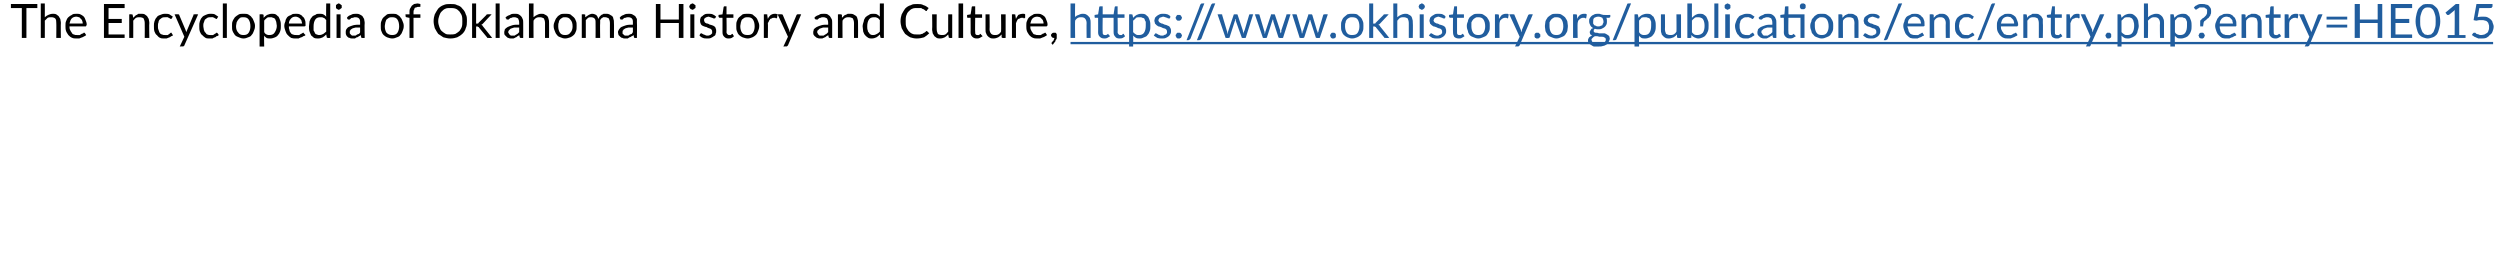 <?xml version="1.0" standalone="no"?><!DOCTYPE svg PUBLIC "-//W3C//DTD SVG 1.1//EN" "http://www.w3.org/Graphics/SVG/1.1/DTD/svg11.dtd"><svg xmlns="http://www.w3.org/2000/svg" xmlns:xlink="http://www.w3.org/1999/xlink" version="1.1" width="435.3px" height="44.6px" viewBox="0 0 435.3 44.6">  <desc>The Encyclopedia of Oklahoma History and Culture,</desc>  <defs/>  <g class="svg-textframe-underlines">    <rect class="svg-underline" x="186.4" y="7.3" width="247.7" height="0.4" style="fill:#205d9e;"/>  </g>  <g id="Polygon18913">    <path d="M 6.5 1.4 L 4.6 1.4 L 4.6 6.6 L 3.8 6.6 L 3.8 1.4 L 1.9 1.4 L 1.9 0.7 L 6.5 0.7 L 6.5 1.4 Z M 7.8 3 C 8 2.8 8.2 2.7 8.4 2.6 C 8.6 2.5 8.9 2.4 9.2 2.4 C 9.4 2.4 9.6 2.4 9.8 2.5 C 9.9 2.6 10.1 2.7 10.2 2.8 C 10.3 3 10.4 3.1 10.5 3.3 C 10.5 3.5 10.6 3.7 10.6 4 C 10.56 3.98 10.6 6.6 10.6 6.6 L 9.8 6.6 C 9.8 6.6 9.83 3.98 9.8 4 C 9.8 3.7 9.8 3.4 9.6 3.2 C 9.5 3.1 9.2 3 9 3 C 8.7 3 8.5 3 8.3 3.1 C 8.2 3.2 8 3.4 7.8 3.6 C 7.82 3.56 7.8 6.6 7.8 6.6 L 7.1 6.6 L 7.1 0.6 L 7.8 0.6 C 7.8 0.6 7.82 3.02 7.8 3 Z M 14.4 4.1 C 14.4 3.9 14.4 3.8 14.3 3.6 C 14.3 3.5 14.2 3.4 14.1 3.3 C 14 3.2 13.9 3.1 13.8 3 C 13.6 3 13.5 2.9 13.3 2.9 C 13 2.9 12.7 3 12.5 3.2 C 12.3 3.4 12.2 3.7 12.1 4.1 C 12.1 4.1 14.4 4.1 14.4 4.1 Z M 15 6.1 C 14.9 6.2 14.8 6.3 14.7 6.3 C 14.5 6.4 14.4 6.5 14.3 6.5 C 14.1 6.6 14 6.6 13.8 6.7 C 13.7 6.7 13.5 6.7 13.4 6.7 C 13.1 6.7 12.8 6.7 12.6 6.6 C 12.3 6.5 12.1 6.3 11.9 6.1 C 11.8 5.9 11.6 5.7 11.5 5.4 C 11.4 5.1 11.4 4.8 11.4 4.5 C 11.4 4.2 11.4 3.9 11.5 3.7 C 11.6 3.4 11.7 3.2 11.9 3 C 12.1 2.8 12.3 2.7 12.5 2.6 C 12.7 2.4 13 2.4 13.3 2.4 C 13.6 2.4 13.8 2.4 14 2.5 C 14.2 2.6 14.4 2.7 14.6 2.9 C 14.7 3 14.8 3.2 14.9 3.5 C 15 3.7 15.1 4 15.1 4.3 C 15.1 4.4 15 4.5 15 4.5 C 15 4.5 15 4.6 14.9 4.6 C 14.9 4.6 12.1 4.6 12.1 4.6 C 12.1 4.8 12.1 5 12.2 5.2 C 12.3 5.4 12.4 5.6 12.5 5.7 C 12.6 5.9 12.7 6 12.9 6 C 13 6.1 13.2 6.1 13.4 6.1 C 13.6 6.1 13.8 6.1 13.9 6.1 C 14 6 14.1 6 14.2 5.9 C 14.3 5.9 14.4 5.8 14.5 5.8 C 14.5 5.7 14.6 5.7 14.6 5.7 C 14.7 5.7 14.8 5.7 14.8 5.8 C 14.8 5.8 15 6.1 15 6.1 Z M 21.7 6 L 21.7 6.6 L 18.1 6.6 L 18.1 0.7 L 21.7 0.7 L 21.7 1.4 L 18.9 1.4 L 18.9 3.3 L 21.2 3.3 L 21.2 4 L 18.9 4 L 18.9 6 L 21.7 6 Z M 23.2 3.1 C 23.3 3 23.4 2.9 23.5 2.8 C 23.6 2.7 23.7 2.6 23.8 2.6 C 23.9 2.5 24 2.5 24.1 2.4 C 24.3 2.4 24.4 2.4 24.6 2.4 C 24.8 2.4 25 2.4 25.2 2.5 C 25.3 2.6 25.5 2.7 25.6 2.8 C 25.7 3 25.8 3.1 25.9 3.3 C 25.9 3.5 26 3.7 26 4 C 25.95 3.98 26 6.6 26 6.6 L 25.2 6.6 C 25.2 6.6 25.22 3.98 25.2 4 C 25.2 3.7 25.1 3.4 25 3.2 C 24.9 3.1 24.6 3 24.3 3 C 24.1 3 23.9 3 23.7 3.1 C 23.5 3.2 23.4 3.4 23.2 3.6 C 23.21 3.56 23.2 6.6 23.2 6.6 L 22.5 6.6 L 22.5 2.5 C 22.5 2.5 22.91 2.46 22.9 2.5 C 23 2.5 23.1 2.5 23.1 2.6 C 23.1 2.6 23.2 3.1 23.2 3.1 Z M 29.9 3.2 C 29.9 3.2 29.9 3.3 29.8 3.3 C 29.8 3.3 29.8 3.3 29.7 3.3 C 29.7 3.3 29.7 3.3 29.6 3.2 C 29.6 3.2 29.5 3.2 29.4 3.1 C 29.4 3.1 29.3 3.1 29.2 3 C 29.1 3 28.9 3 28.8 3 C 28.6 3 28.4 3 28.2 3.1 C 28.1 3.2 27.9 3.3 27.8 3.4 C 27.7 3.5 27.6 3.7 27.6 3.9 C 27.5 4.1 27.5 4.3 27.5 4.5 C 27.5 4.8 27.5 5 27.6 5.2 C 27.7 5.4 27.7 5.6 27.8 5.7 C 27.9 5.9 28.1 6 28.2 6 C 28.4 6.1 28.5 6.1 28.7 6.1 C 28.9 6.1 29.1 6.1 29.2 6.1 C 29.3 6 29.4 6 29.5 5.9 C 29.5 5.9 29.6 5.8 29.6 5.8 C 29.7 5.7 29.7 5.7 29.8 5.7 C 29.9 5.7 29.9 5.7 29.9 5.8 C 29.9 5.8 30.1 6.1 30.1 6.1 C 30.1 6.2 30 6.3 29.8 6.3 C 29.7 6.4 29.6 6.5 29.5 6.5 C 29.3 6.6 29.2 6.6 29 6.7 C 28.9 6.7 28.7 6.7 28.6 6.7 C 28.3 6.7 28.1 6.7 27.9 6.6 C 27.6 6.5 27.5 6.3 27.3 6.1 C 27.1 6 27 5.7 26.9 5.5 C 26.8 5.2 26.8 4.9 26.8 4.5 C 26.8 4.2 26.8 4 26.9 3.7 C 27 3.4 27.1 3.2 27.3 3 C 27.4 2.8 27.6 2.7 27.9 2.6 C 28.1 2.5 28.4 2.4 28.7 2.4 C 29 2.4 29.3 2.4 29.5 2.5 C 29.7 2.6 29.9 2.8 30.1 2.9 C 30.1 2.9 29.9 3.2 29.9 3.2 Z M 34.5 2.5 C 34.5 2.5 32.13 7.87 32.1 7.9 C 32.1 7.9 32.1 8 32 8 C 32 8 31.9 8.1 31.9 8.1 C 31.86 8.06 31.3 8.1 31.3 8.1 L 32.1 6.4 L 30.4 2.5 C 30.4 2.5 30.99 2.46 31 2.5 C 31.1 2.5 31.1 2.5 31.1 2.5 C 31.2 2.5 31.2 2.6 31.2 2.6 C 31.2 2.6 32.3 5.2 32.3 5.2 C 32.4 5.4 32.4 5.5 32.4 5.6 C 32.5 5.5 32.5 5.4 32.6 5.2 C 32.6 5.2 33.7 2.6 33.7 2.6 C 33.7 2.6 33.7 2.5 33.7 2.5 C 33.8 2.5 33.8 2.5 33.9 2.5 C 33.87 2.46 34.5 2.5 34.5 2.5 Z M 37.8 3.2 C 37.8 3.2 37.8 3.3 37.7 3.3 C 37.7 3.3 37.7 3.3 37.7 3.3 C 37.6 3.3 37.6 3.3 37.5 3.2 C 37.5 3.2 37.4 3.2 37.3 3.1 C 37.3 3.1 37.2 3.1 37.1 3 C 37 3 36.8 3 36.7 3 C 36.5 3 36.3 3 36.1 3.1 C 36 3.2 35.8 3.3 35.7 3.4 C 35.6 3.5 35.6 3.7 35.5 3.9 C 35.4 4.1 35.4 4.3 35.4 4.5 C 35.4 4.8 35.5 5 35.5 5.2 C 35.6 5.4 35.6 5.6 35.8 5.7 C 35.9 5.9 36 6 36.1 6 C 36.3 6.1 36.5 6.1 36.6 6.1 C 36.8 6.1 37 6.1 37.1 6.1 C 37.2 6 37.3 6 37.4 5.9 C 37.4 5.9 37.5 5.8 37.6 5.8 C 37.6 5.7 37.7 5.7 37.7 5.7 C 37.8 5.7 37.8 5.7 37.9 5.8 C 37.9 5.8 38.1 6.1 38.1 6.1 C 38 6.2 37.9 6.3 37.7 6.3 C 37.6 6.4 37.5 6.5 37.4 6.5 C 37.2 6.6 37.1 6.6 37 6.7 C 36.8 6.7 36.7 6.7 36.5 6.7 C 36.2 6.7 36 6.7 35.8 6.6 C 35.6 6.5 35.4 6.3 35.2 6.1 C 35 6 34.9 5.7 34.8 5.5 C 34.7 5.2 34.7 4.9 34.7 4.5 C 34.7 4.2 34.7 4 34.8 3.7 C 34.9 3.4 35 3.2 35.2 3 C 35.3 2.8 35.6 2.7 35.8 2.6 C 36 2.5 36.3 2.4 36.6 2.4 C 36.9 2.4 37.2 2.4 37.4 2.5 C 37.6 2.6 37.8 2.8 38 2.9 C 38 2.9 37.8 3.2 37.8 3.2 Z M 39.5 0.6 L 39.5 6.6 L 38.8 6.6 L 38.8 0.6 L 39.5 0.6 Z M 42.4 2.4 C 42.7 2.4 43 2.4 43.2 2.5 C 43.5 2.7 43.7 2.8 43.8 3 C 44 3.2 44.1 3.4 44.2 3.7 C 44.3 3.9 44.4 4.2 44.4 4.5 C 44.4 4.9 44.3 5.2 44.2 5.4 C 44.1 5.7 44 5.9 43.8 6.1 C 43.7 6.3 43.5 6.4 43.2 6.5 C 43 6.6 42.7 6.7 42.4 6.7 C 42.1 6.7 41.8 6.6 41.6 6.5 C 41.3 6.4 41.1 6.3 40.9 6.1 C 40.8 5.9 40.6 5.7 40.5 5.4 C 40.4 5.2 40.4 4.9 40.4 4.5 C 40.4 4.2 40.4 3.9 40.5 3.7 C 40.6 3.4 40.8 3.2 40.9 3 C 41.1 2.8 41.3 2.7 41.6 2.5 C 41.8 2.4 42.1 2.4 42.4 2.4 Z M 42.4 6.1 C 42.8 6.1 43.1 6 43.3 5.7 C 43.5 5.4 43.6 5 43.6 4.6 C 43.6 4.1 43.5 3.7 43.3 3.4 C 43.1 3.1 42.8 3 42.4 3 C 42.2 3 42 3 41.8 3.1 C 41.7 3.2 41.6 3.3 41.5 3.4 C 41.4 3.5 41.3 3.7 41.2 3.9 C 41.2 4.1 41.1 4.3 41.1 4.6 C 41.1 5 41.2 5.4 41.5 5.7 C 41.7 6 42 6.1 42.4 6.1 Z M 46 5.6 C 46.1 5.8 46.2 5.9 46.4 6 C 46.6 6.1 46.7 6.1 46.9 6.1 C 47.3 6.1 47.6 6 47.8 5.7 C 48 5.4 48.2 5 48.2 4.5 C 48.2 4.3 48.1 4 48.1 3.8 C 48 3.6 48 3.5 47.9 3.3 C 47.8 3.2 47.7 3.1 47.5 3.1 C 47.4 3 47.3 3 47.1 3 C 46.8 3 46.6 3 46.5 3.1 C 46.3 3.3 46.1 3.4 46 3.6 C 46 3.6 46 5.6 46 5.6 Z M 45.9 3.1 C 46.1 2.9 46.3 2.7 46.5 2.6 C 46.8 2.5 47 2.4 47.3 2.4 C 47.6 2.4 47.8 2.4 48 2.5 C 48.2 2.6 48.3 2.8 48.5 2.9 C 48.6 3.1 48.7 3.3 48.8 3.6 C 48.9 3.9 48.9 4.2 48.9 4.5 C 48.9 4.8 48.9 5.1 48.8 5.4 C 48.7 5.7 48.6 5.9 48.4 6.1 C 48.3 6.3 48.1 6.4 47.9 6.5 C 47.6 6.6 47.4 6.7 47.1 6.7 C 46.8 6.7 46.6 6.7 46.4 6.6 C 46.3 6.5 46.1 6.4 46 6.2 C 45.96 6.21 46 8.1 46 8.1 L 45.2 8.1 L 45.2 2.5 C 45.2 2.5 45.66 2.46 45.7 2.5 C 45.8 2.5 45.8 2.5 45.9 2.6 C 45.9 2.6 45.9 3.1 45.9 3.1 Z M 52.6 4.1 C 52.6 3.9 52.5 3.8 52.5 3.6 C 52.4 3.5 52.4 3.4 52.3 3.3 C 52.2 3.2 52.1 3.1 51.9 3 C 51.8 3 51.7 2.9 51.5 2.9 C 51.1 2.9 50.9 3 50.7 3.2 C 50.5 3.4 50.3 3.7 50.3 4.1 C 50.3 4.1 52.6 4.1 52.6 4.1 Z M 53.2 6.1 C 53.1 6.2 53 6.3 52.8 6.3 C 52.7 6.4 52.6 6.5 52.4 6.5 C 52.3 6.6 52.1 6.6 52 6.7 C 51.8 6.7 51.7 6.7 51.5 6.7 C 51.2 6.7 51 6.7 50.7 6.6 C 50.5 6.5 50.3 6.3 50.1 6.1 C 49.9 5.9 49.8 5.7 49.7 5.4 C 49.6 5.1 49.5 4.8 49.5 4.5 C 49.5 4.2 49.6 3.9 49.7 3.7 C 49.7 3.4 49.9 3.2 50 3 C 50.2 2.8 50.4 2.7 50.7 2.6 C 50.9 2.4 51.2 2.4 51.5 2.4 C 51.7 2.4 52 2.4 52.2 2.5 C 52.4 2.6 52.6 2.7 52.7 2.9 C 52.9 3 53 3.2 53.1 3.5 C 53.2 3.7 53.2 4 53.2 4.3 C 53.2 4.4 53.2 4.5 53.2 4.5 C 53.2 4.5 53.1 4.6 53 4.6 C 53 4.6 50.3 4.6 50.3 4.6 C 50.3 4.8 50.3 5 50.4 5.2 C 50.4 5.4 50.5 5.6 50.6 5.7 C 50.7 5.9 50.9 6 51 6 C 51.2 6.1 51.4 6.1 51.6 6.1 C 51.8 6.1 51.9 6.1 52.1 6.1 C 52.2 6 52.3 6 52.4 5.9 C 52.5 5.9 52.6 5.8 52.6 5.8 C 52.7 5.7 52.8 5.7 52.8 5.7 C 52.9 5.7 52.9 5.7 52.9 5.8 C 52.9 5.8 53.2 6.1 53.2 6.1 Z M 56.8 3.5 C 56.6 3.3 56.5 3.1 56.3 3.1 C 56.2 3 56 3 55.8 3 C 55.4 3 55.1 3.1 54.9 3.4 C 54.7 3.7 54.6 4.1 54.6 4.6 C 54.6 4.8 54.6 5.1 54.6 5.3 C 54.7 5.5 54.8 5.6 54.8 5.7 C 54.9 5.9 55 6 55.2 6 C 55.3 6.1 55.5 6.1 55.6 6.1 C 55.9 6.1 56.1 6 56.3 5.9 C 56.4 5.8 56.6 5.7 56.8 5.5 C 56.8 5.5 56.8 3.5 56.8 3.5 Z M 57.5 0.6 L 57.5 6.6 C 57.5 6.6 57.06 6.64 57.1 6.6 C 57 6.6 56.9 6.6 56.9 6.5 C 56.9 6.5 56.8 6 56.8 6 C 56.6 6.2 56.4 6.4 56.2 6.5 C 56 6.6 55.7 6.7 55.4 6.7 C 55.2 6.7 54.9 6.7 54.7 6.6 C 54.5 6.5 54.4 6.3 54.2 6.2 C 54.1 6 54 5.8 53.9 5.5 C 53.8 5.2 53.8 4.9 53.8 4.6 C 53.8 4.3 53.9 4 53.9 3.7 C 54 3.4 54.1 3.2 54.3 3 C 54.4 2.8 54.6 2.7 54.9 2.6 C 55.1 2.4 55.3 2.4 55.6 2.4 C 55.9 2.4 56.1 2.4 56.3 2.5 C 56.5 2.6 56.6 2.7 56.8 2.9 C 56.76 2.88 56.8 0.6 56.8 0.6 L 57.5 0.6 Z M 59.3 2.5 L 59.3 6.6 L 58.6 6.6 L 58.6 2.5 L 59.3 2.5 Z M 59.5 1.2 C 59.5 1.2 59.5 1.3 59.5 1.4 C 59.4 1.4 59.4 1.5 59.3 1.5 C 59.3 1.6 59.2 1.6 59.2 1.6 C 59.1 1.7 59 1.7 59 1.7 C 58.9 1.7 58.8 1.7 58.8 1.6 C 58.7 1.6 58.7 1.6 58.6 1.5 C 58.6 1.5 58.5 1.4 58.5 1.4 C 58.5 1.3 58.5 1.2 58.5 1.2 C 58.5 1.1 58.5 1 58.5 0.9 C 58.5 0.9 58.6 0.8 58.6 0.8 C 58.7 0.7 58.7 0.7 58.8 0.7 C 58.8 0.6 58.9 0.6 59 0.6 C 59 0.6 59.1 0.6 59.2 0.7 C 59.2 0.7 59.3 0.7 59.3 0.8 C 59.4 0.8 59.4 0.9 59.5 0.9 C 59.5 1 59.5 1.1 59.5 1.2 Z M 62.7 4.8 C 62.4 4.8 62.1 4.8 61.9 4.8 C 61.6 4.9 61.4 4.9 61.3 5 C 61.1 5.1 61 5.2 61 5.3 C 60.9 5.3 60.9 5.4 60.9 5.6 C 60.9 5.7 60.9 5.8 60.9 5.8 C 61 5.9 61 6 61.1 6 C 61.1 6.1 61.2 6.1 61.3 6.2 C 61.4 6.2 61.5 6.2 61.6 6.2 C 61.7 6.2 61.8 6.2 61.9 6.2 C 62 6.1 62.1 6.1 62.2 6 C 62.3 6 62.4 5.9 62.5 5.9 C 62.6 5.8 62.7 5.7 62.7 5.6 C 62.7 5.6 62.7 4.8 62.7 4.8 Z M 60.4 3.1 C 60.6 2.8 60.8 2.7 61.1 2.6 C 61.4 2.4 61.7 2.4 62 2.4 C 62.2 2.4 62.4 2.4 62.6 2.5 C 62.8 2.6 63 2.7 63.1 2.8 C 63.2 3 63.3 3.1 63.4 3.3 C 63.4 3.5 63.5 3.7 63.5 4 C 63.45 3.97 63.5 6.6 63.5 6.6 C 63.5 6.6 63.13 6.64 63.1 6.6 C 63.1 6.6 63 6.6 63 6.6 C 62.9 6.6 62.9 6.5 62.9 6.5 C 62.9 6.5 62.8 6.1 62.8 6.1 C 62.7 6.2 62.6 6.3 62.5 6.3 C 62.4 6.4 62.3 6.5 62.1 6.5 C 62 6.6 61.9 6.6 61.8 6.7 C 61.6 6.7 61.5 6.7 61.3 6.7 C 61.2 6.7 61 6.7 60.9 6.6 C 60.7 6.6 60.6 6.5 60.5 6.4 C 60.4 6.3 60.3 6.2 60.3 6.1 C 60.2 6 60.2 5.8 60.2 5.6 C 60.2 5.4 60.2 5.3 60.3 5.1 C 60.4 5 60.5 4.8 60.7 4.7 C 60.9 4.6 61.2 4.5 61.5 4.4 C 61.9 4.3 62.3 4.3 62.7 4.3 C 62.7 4.3 62.7 4 62.7 4 C 62.7 3.6 62.7 3.4 62.5 3.2 C 62.4 3.1 62.2 3 61.9 3 C 61.7 3 61.6 3 61.5 3.1 C 61.3 3.1 61.2 3.1 61.1 3.2 C 61 3.3 61 3.3 60.9 3.4 C 60.8 3.4 60.8 3.4 60.7 3.4 C 60.7 3.4 60.6 3.4 60.6 3.4 C 60.6 3.4 60.5 3.3 60.5 3.3 C 60.5 3.3 60.4 3.1 60.4 3.1 Z M 68.3 2.4 C 68.6 2.4 68.9 2.4 69.1 2.5 C 69.4 2.7 69.6 2.8 69.7 3 C 69.9 3.2 70 3.4 70.1 3.7 C 70.2 3.9 70.3 4.2 70.3 4.5 C 70.3 4.9 70.2 5.2 70.1 5.4 C 70 5.7 69.9 5.9 69.7 6.1 C 69.6 6.3 69.4 6.4 69.1 6.5 C 68.9 6.6 68.6 6.7 68.3 6.7 C 68 6.7 67.7 6.6 67.4 6.5 C 67.2 6.4 67 6.3 66.8 6.1 C 66.6 5.9 66.5 5.7 66.4 5.4 C 66.3 5.2 66.3 4.9 66.3 4.5 C 66.3 4.2 66.3 3.9 66.4 3.7 C 66.5 3.4 66.6 3.2 66.8 3 C 67 2.8 67.2 2.7 67.4 2.5 C 67.7 2.4 68 2.4 68.3 2.4 Z M 68.3 6.1 C 68.7 6.1 69 6 69.2 5.7 C 69.4 5.4 69.5 5 69.5 4.6 C 69.5 4.1 69.4 3.7 69.2 3.4 C 69 3.1 68.7 3 68.3 3 C 68.1 3 67.9 3 67.7 3.1 C 67.6 3.2 67.4 3.3 67.3 3.4 C 67.2 3.5 67.2 3.7 67.1 3.9 C 67.1 4.1 67 4.3 67 4.6 C 67 5 67.1 5.4 67.3 5.7 C 67.6 6 67.9 6.1 68.3 6.1 Z M 71.3 6.6 L 71.3 3.1 C 71.3 3.1 70.83 3.04 70.8 3 C 70.8 3 70.7 3 70.7 3 C 70.7 2.9 70.6 2.9 70.6 2.8 C 70.64 2.85 70.6 2.5 70.6 2.5 L 71.3 2.5 C 71.3 2.5 71.3 2.14 71.3 2.1 C 71.3 1.9 71.3 1.7 71.4 1.5 C 71.5 1.3 71.6 1.2 71.7 1 C 71.8 0.9 72 0.8 72.1 0.7 C 72.3 0.7 72.5 0.6 72.7 0.6 C 72.9 0.6 73.1 0.7 73.2 0.7 C 73.2 0.7 73.2 1.1 73.2 1.1 C 73.2 1.2 73.2 1.2 73.1 1.2 C 73.1 1.2 73 1.2 72.9 1.2 C 72.7 1.2 72.6 1.2 72.5 1.3 C 72.4 1.3 72.3 1.3 72.2 1.4 C 72.2 1.5 72.1 1.6 72.1 1.7 C 72 1.8 72 2 72 2.2 C 72.01 2.16 72 2.5 72 2.5 L 73.2 2.5 L 73.2 3.1 L 72 3.1 L 72 6.6 L 71.3 6.6 Z M 81.3 3.7 C 81.3 4.1 81.3 4.5 81.1 4.9 C 81 5.3 80.8 5.6 80.5 5.9 C 80.3 6.1 80 6.3 79.6 6.5 C 79.3 6.6 78.9 6.7 78.4 6.7 C 78 6.7 77.6 6.6 77.2 6.5 C 76.9 6.3 76.6 6.1 76.3 5.9 C 76.1 5.6 75.9 5.3 75.7 4.9 C 75.6 4.5 75.5 4.1 75.5 3.7 C 75.5 3.2 75.6 2.8 75.7 2.5 C 75.9 2.1 76.1 1.8 76.3 1.5 C 76.6 1.2 76.9 1 77.2 0.9 C 77.6 0.7 78 0.7 78.4 0.7 C 78.9 0.7 79.3 0.7 79.6 0.9 C 80 1 80.3 1.2 80.5 1.5 C 80.8 1.8 81 2.1 81.1 2.5 C 81.3 2.8 81.3 3.2 81.3 3.7 Z M 80.5 3.7 C 80.5 3.3 80.5 3 80.4 2.7 C 80.3 2.4 80.1 2.2 80 2 C 79.8 1.8 79.6 1.6 79.3 1.5 C 79 1.4 78.7 1.4 78.4 1.4 C 78.1 1.4 77.8 1.4 77.6 1.5 C 77.3 1.6 77.1 1.8 76.9 2 C 76.7 2.2 76.6 2.4 76.5 2.7 C 76.4 3 76.3 3.3 76.3 3.7 C 76.3 4.1 76.4 4.4 76.5 4.7 C 76.6 5 76.7 5.2 76.9 5.4 C 77.1 5.6 77.3 5.7 77.6 5.9 C 77.8 6 78.1 6 78.4 6 C 78.7 6 79 6 79.3 5.9 C 79.6 5.7 79.8 5.6 80 5.4 C 80.1 5.2 80.3 5 80.4 4.7 C 80.5 4.4 80.5 4.1 80.5 3.7 Z M 82.9 0.6 L 82.9 4.1 C 82.9 4.1 83.08 4.14 83.1 4.1 C 83.1 4.1 83.2 4.1 83.2 4.1 C 83.3 4.1 83.3 4.1 83.3 4 C 83.3 4 84.7 2.6 84.7 2.6 C 84.7 2.6 84.7 2.5 84.8 2.5 C 84.8 2.5 84.9 2.5 84.9 2.5 C 84.95 2.46 85.6 2.5 85.6 2.5 C 85.6 2.5 84.07 4.1 84.1 4.1 C 84 4.2 83.9 4.3 83.8 4.3 C 83.9 4.4 83.9 4.4 84 4.4 C 84 4.5 84 4.5 84.1 4.6 C 84.08 4.58 85.7 6.6 85.7 6.6 C 85.7 6.6 85.06 6.64 85.1 6.6 C 85 6.6 84.9 6.6 84.9 6.6 C 84.9 6.6 84.8 6.6 84.8 6.5 C 84.8 6.5 83.4 4.8 83.4 4.8 C 83.4 4.7 83.3 4.7 83.3 4.7 C 83.2 4.7 83.2 4.6 83.1 4.6 C 83.1 4.64 82.9 4.6 82.9 4.6 L 82.9 6.6 L 82.2 6.6 L 82.2 0.6 L 82.9 0.6 Z M 87 0.6 L 87 6.6 L 86.3 6.6 L 86.3 0.6 L 87 0.6 Z M 90.4 4.8 C 90.1 4.8 89.8 4.8 89.5 4.8 C 89.3 4.9 89.1 4.9 88.9 5 C 88.8 5.1 88.7 5.2 88.6 5.3 C 88.6 5.3 88.5 5.4 88.5 5.6 C 88.5 5.7 88.5 5.8 88.6 5.8 C 88.6 5.9 88.7 6 88.7 6 C 88.8 6.1 88.9 6.1 88.9 6.2 C 89 6.2 89.1 6.2 89.2 6.2 C 89.3 6.2 89.5 6.2 89.6 6.2 C 89.7 6.1 89.8 6.1 89.9 6 C 90 6 90 5.9 90.1 5.9 C 90.2 5.8 90.3 5.7 90.4 5.6 C 90.4 5.6 90.4 4.8 90.4 4.8 Z M 88 3.1 C 88.2 2.8 88.5 2.7 88.8 2.6 C 89 2.4 89.3 2.4 89.7 2.4 C 89.9 2.4 90.1 2.4 90.3 2.5 C 90.5 2.6 90.6 2.7 90.7 2.8 C 90.9 3 90.9 3.1 91 3.3 C 91.1 3.5 91.1 3.7 91.1 4 C 91.11 3.97 91.1 6.6 91.1 6.6 C 91.1 6.6 90.78 6.64 90.8 6.6 C 90.7 6.6 90.7 6.6 90.6 6.6 C 90.6 6.6 90.5 6.5 90.5 6.5 C 90.5 6.5 90.4 6.1 90.4 6.1 C 90.3 6.2 90.2 6.3 90.1 6.3 C 90 6.4 89.9 6.5 89.8 6.5 C 89.7 6.6 89.6 6.6 89.4 6.7 C 89.3 6.7 89.1 6.7 89 6.7 C 88.8 6.7 88.7 6.7 88.5 6.6 C 88.4 6.6 88.3 6.5 88.2 6.4 C 88.1 6.3 88 6.2 87.9 6.1 C 87.8 6 87.8 5.8 87.8 5.6 C 87.8 5.4 87.9 5.3 87.9 5.1 C 88 5 88.2 4.8 88.4 4.7 C 88.6 4.6 88.9 4.5 89.2 4.4 C 89.5 4.3 89.9 4.3 90.4 4.3 C 90.4 4.3 90.4 4 90.4 4 C 90.4 3.6 90.3 3.4 90.2 3.2 C 90 3.1 89.8 3 89.6 3 C 89.4 3 89.2 3 89.1 3.1 C 89 3.1 88.9 3.1 88.8 3.2 C 88.7 3.3 88.6 3.3 88.6 3.4 C 88.5 3.4 88.4 3.4 88.4 3.4 C 88.3 3.4 88.3 3.4 88.2 3.4 C 88.2 3.4 88.2 3.3 88.2 3.3 C 88.2 3.3 88 3.1 88 3.1 Z M 92.9 3 C 93.1 2.8 93.3 2.7 93.5 2.6 C 93.7 2.5 93.9 2.4 94.2 2.4 C 94.5 2.4 94.7 2.4 94.8 2.5 C 95 2.6 95.2 2.7 95.3 2.8 C 95.4 3 95.5 3.1 95.5 3.3 C 95.6 3.5 95.6 3.7 95.6 4 C 95.62 3.98 95.6 6.6 95.6 6.6 L 94.9 6.6 C 94.9 6.6 94.89 3.98 94.9 4 C 94.9 3.7 94.8 3.4 94.7 3.2 C 94.5 3.1 94.3 3 94 3 C 93.8 3 93.6 3 93.4 3.1 C 93.2 3.2 93 3.4 92.9 3.6 C 92.88 3.56 92.9 6.6 92.9 6.6 L 92.1 6.6 L 92.1 0.6 L 92.9 0.6 C 92.9 0.6 92.88 3.02 92.9 3 Z M 98.4 2.4 C 98.7 2.4 99 2.4 99.3 2.5 C 99.5 2.7 99.7 2.8 99.9 3 C 100.1 3.2 100.2 3.4 100.3 3.7 C 100.4 3.9 100.4 4.2 100.4 4.5 C 100.4 4.9 100.4 5.2 100.3 5.4 C 100.2 5.7 100.1 5.9 99.9 6.1 C 99.7 6.3 99.5 6.4 99.3 6.5 C 99 6.6 98.7 6.7 98.4 6.7 C 98.1 6.7 97.8 6.6 97.6 6.5 C 97.3 6.4 97.1 6.3 97 6.1 C 96.8 5.9 96.7 5.7 96.6 5.4 C 96.5 5.2 96.4 4.9 96.4 4.5 C 96.4 4.2 96.5 3.9 96.6 3.7 C 96.7 3.4 96.8 3.2 97 3 C 97.1 2.8 97.3 2.7 97.6 2.5 C 97.8 2.4 98.1 2.4 98.4 2.4 Z M 98.4 6.1 C 98.8 6.1 99.1 6 99.3 5.7 C 99.6 5.4 99.7 5 99.7 4.6 C 99.7 4.1 99.6 3.7 99.3 3.4 C 99.1 3.1 98.8 3 98.4 3 C 98.2 3 98 3 97.9 3.1 C 97.7 3.2 97.6 3.3 97.5 3.4 C 97.4 3.5 97.3 3.7 97.3 3.9 C 97.2 4.1 97.2 4.3 97.2 4.6 C 97.2 5 97.3 5.4 97.5 5.7 C 97.7 6 98 6.1 98.4 6.1 Z M 101.3 6.6 L 101.3 2.5 C 101.3 2.5 101.7 2.46 101.7 2.5 C 101.8 2.5 101.9 2.5 101.9 2.6 C 101.9 2.6 101.9 3 101.9 3 C 102.1 2.9 102.3 2.7 102.5 2.6 C 102.7 2.5 102.9 2.4 103.1 2.4 C 103.4 2.4 103.6 2.5 103.8 2.6 C 104 2.8 104.1 3 104.2 3.3 C 104.3 3.1 104.3 3 104.4 2.9 C 104.5 2.8 104.6 2.7 104.7 2.6 C 104.9 2.5 105 2.5 105.1 2.4 C 105.3 2.4 105.4 2.4 105.5 2.4 C 105.8 2.4 105.9 2.4 106.1 2.5 C 106.3 2.6 106.4 2.7 106.6 2.8 C 106.7 2.9 106.8 3.1 106.8 3.3 C 106.9 3.5 106.9 3.7 106.9 4 C 106.93 3.98 106.9 6.6 106.9 6.6 L 106.2 6.6 C 106.2 6.6 106.19 3.98 106.2 4 C 106.2 3.7 106.1 3.4 106 3.2 C 105.8 3.1 105.6 3 105.4 3 C 105.2 3 105.1 3 105 3 C 104.9 3.1 104.8 3.2 104.7 3.2 C 104.6 3.3 104.6 3.4 104.5 3.5 C 104.5 3.7 104.5 3.8 104.5 4 C 104.46 3.98 104.5 6.6 104.5 6.6 L 103.7 6.6 C 103.7 6.6 103.72 3.98 103.7 4 C 103.7 3.6 103.7 3.4 103.5 3.2 C 103.4 3.1 103.2 3 102.9 3 C 102.7 3 102.6 3 102.4 3.1 C 102.3 3.2 102.1 3.4 102 3.5 C 102 3.53 102 6.6 102 6.6 L 101.3 6.6 Z M 110.2 4.8 C 109.9 4.8 109.6 4.8 109.4 4.8 C 109.1 4.9 108.9 4.9 108.8 5 C 108.6 5.1 108.5 5.2 108.5 5.3 C 108.4 5.3 108.4 5.4 108.4 5.6 C 108.4 5.7 108.4 5.8 108.4 5.8 C 108.4 5.9 108.5 6 108.6 6 C 108.6 6.1 108.7 6.1 108.8 6.2 C 108.9 6.2 108.9 6.2 109 6.2 C 109.2 6.2 109.3 6.2 109.4 6.2 C 109.5 6.1 109.6 6.1 109.7 6 C 109.8 6 109.9 5.9 110 5.9 C 110.1 5.8 110.1 5.7 110.2 5.6 C 110.2 5.6 110.2 4.8 110.2 4.8 Z M 107.9 3.1 C 108.1 2.8 108.3 2.7 108.6 2.6 C 108.9 2.4 109.2 2.4 109.5 2.4 C 109.7 2.4 109.9 2.4 110.1 2.5 C 110.3 2.6 110.4 2.7 110.6 2.8 C 110.7 3 110.8 3.1 110.9 3.3 C 110.9 3.5 110.9 3.7 110.9 4 C 110.94 3.97 110.9 6.6 110.9 6.6 C 110.9 6.6 110.62 6.64 110.6 6.6 C 110.5 6.6 110.5 6.6 110.5 6.6 C 110.4 6.6 110.4 6.5 110.4 6.5 C 110.4 6.5 110.3 6.1 110.3 6.1 C 110.2 6.2 110.1 6.3 110 6.3 C 109.9 6.4 109.7 6.5 109.6 6.5 C 109.5 6.6 109.4 6.6 109.3 6.7 C 109.1 6.7 109 6.7 108.8 6.7 C 108.7 6.7 108.5 6.7 108.4 6.6 C 108.2 6.6 108.1 6.5 108 6.4 C 107.9 6.3 107.8 6.2 107.7 6.1 C 107.7 6 107.6 5.8 107.6 5.6 C 107.6 5.4 107.7 5.3 107.8 5.1 C 107.9 5 108 4.8 108.2 4.7 C 108.4 4.6 108.7 4.5 109 4.4 C 109.3 4.3 109.8 4.3 110.2 4.3 C 110.2 4.3 110.2 4 110.2 4 C 110.2 3.6 110.2 3.4 110 3.2 C 109.9 3.1 109.7 3 109.4 3 C 109.2 3 109.1 3 108.9 3.1 C 108.8 3.1 108.7 3.1 108.6 3.2 C 108.5 3.3 108.5 3.3 108.4 3.4 C 108.3 3.4 108.3 3.4 108.2 3.4 C 108.2 3.4 108.1 3.4 108.1 3.4 C 108 3.4 108 3.3 108 3.3 C 108 3.3 107.9 3.1 107.9 3.1 Z M 119 0.7 L 119 6.6 L 118.2 6.6 L 118.2 4 L 115 4 L 115 6.6 L 114.2 6.6 L 114.2 0.7 L 115 0.7 L 115 3.4 L 118.2 3.4 L 118.2 0.7 L 119 0.7 Z M 120.9 2.5 L 120.9 6.6 L 120.2 6.6 L 120.2 2.5 L 120.9 2.5 Z M 121.1 1.2 C 121.1 1.2 121.1 1.3 121.1 1.4 C 121 1.4 121 1.5 120.9 1.5 C 120.9 1.6 120.8 1.6 120.8 1.6 C 120.7 1.7 120.6 1.7 120.6 1.7 C 120.5 1.7 120.4 1.7 120.4 1.6 C 120.3 1.6 120.2 1.6 120.2 1.5 C 120.2 1.5 120.1 1.4 120.1 1.4 C 120.1 1.3 120 1.2 120 1.2 C 120 1.1 120.1 1 120.1 0.9 C 120.1 0.9 120.2 0.8 120.2 0.8 C 120.2 0.7 120.3 0.7 120.4 0.7 C 120.4 0.6 120.5 0.6 120.6 0.6 C 120.6 0.6 120.7 0.6 120.8 0.7 C 120.8 0.7 120.9 0.7 120.9 0.8 C 121 0.8 121 0.9 121.1 0.9 C 121.1 1 121.1 1.1 121.1 1.2 Z M 124.5 3.2 C 124.5 3.2 124.4 3.2 124.3 3.2 C 124.3 3.2 124.3 3.2 124.2 3.2 C 124.2 3.2 124.1 3.1 124 3.1 C 123.9 3.1 123.8 3 123.7 3 C 123.6 3 123.5 2.9 123.4 2.9 C 123.2 2.9 123.1 3 123 3 C 122.9 3 122.9 3.1 122.8 3.1 C 122.7 3.2 122.7 3.2 122.6 3.3 C 122.6 3.4 122.6 3.5 122.6 3.6 C 122.6 3.7 122.6 3.7 122.7 3.8 C 122.7 3.9 122.8 4 122.9 4 C 123 4.1 123.1 4.1 123.2 4.1 C 123.4 4.2 123.5 4.2 123.6 4.3 C 123.8 4.3 123.9 4.4 124 4.4 C 124.2 4.5 124.3 4.5 124.4 4.6 C 124.5 4.7 124.6 4.8 124.6 4.9 C 124.7 5.1 124.7 5.2 124.7 5.4 C 124.7 5.6 124.7 5.7 124.6 5.9 C 124.6 6.1 124.5 6.2 124.3 6.3 C 124.2 6.4 124 6.5 123.8 6.6 C 123.6 6.7 123.4 6.7 123.2 6.7 C 122.9 6.7 122.6 6.7 122.4 6.6 C 122.1 6.5 121.9 6.3 121.8 6.2 C 121.8 6.2 121.9 5.9 121.9 5.9 C 122 5.9 122 5.9 122 5.8 C 122 5.8 122.1 5.8 122.1 5.8 C 122.2 5.8 122.2 5.8 122.3 5.9 C 122.3 5.9 122.4 5.9 122.5 6 C 122.6 6 122.7 6.1 122.8 6.1 C 122.9 6.2 123 6.2 123.2 6.2 C 123.3 6.2 123.5 6.2 123.6 6.1 C 123.7 6.1 123.8 6 123.8 6 C 123.9 5.9 124 5.8 124 5.8 C 124 5.7 124 5.6 124 5.5 C 124 5.4 124 5.3 123.9 5.2 C 123.9 5.1 123.8 5.1 123.7 5 C 123.6 5 123.5 4.9 123.4 4.9 C 123.2 4.8 123.1 4.8 123 4.7 C 122.8 4.7 122.7 4.6 122.6 4.6 C 122.4 4.5 122.3 4.5 122.2 4.4 C 122.1 4.3 122 4.2 122 4.1 C 121.9 3.9 121.9 3.8 121.9 3.6 C 121.9 3.4 121.9 3.3 122 3.1 C 122 3 122.1 2.9 122.3 2.8 C 122.4 2.7 122.5 2.6 122.7 2.5 C 122.9 2.4 123.1 2.4 123.4 2.4 C 123.6 2.4 123.9 2.4 124.1 2.5 C 124.3 2.6 124.5 2.7 124.7 2.9 C 124.7 2.9 124.5 3.2 124.5 3.2 Z M 126.8 6.7 C 126.5 6.7 126.3 6.6 126.1 6.4 C 125.9 6.2 125.8 6 125.8 5.6 C 125.81 5.63 125.8 3.1 125.8 3.1 C 125.8 3.1 125.3 3.08 125.3 3.1 C 125.3 3.1 125.2 3.1 125.2 3 C 125.2 3 125.1 3 125.1 2.9 C 125.15 2.92 125.1 2.6 125.1 2.6 L 125.8 2.5 C 125.8 2.5 126 1.25 126 1.2 C 126 1.2 126 1.2 126.1 1.1 C 126.1 1.1 126.1 1.1 126.2 1.1 C 126.17 1.11 126.5 1.1 126.5 1.1 L 126.5 2.5 L 127.7 2.5 L 127.7 3.1 L 126.5 3.1 C 126.5 3.1 126.54 5.59 126.5 5.6 C 126.5 5.8 126.6 5.9 126.7 6 C 126.8 6.1 126.9 6.1 127 6.1 C 127.1 6.1 127.1 6.1 127.2 6.1 C 127.3 6.1 127.3 6 127.3 6 C 127.4 6 127.4 6 127.5 5.9 C 127.5 5.9 127.5 5.9 127.5 5.9 C 127.6 5.9 127.6 5.9 127.6 6 C 127.6 6 127.8 6.3 127.8 6.3 C 127.7 6.4 127.6 6.5 127.4 6.6 C 127.2 6.7 127 6.7 126.8 6.7 Z M 130.2 2.4 C 130.5 2.4 130.7 2.4 131 2.5 C 131.2 2.7 131.4 2.8 131.6 3 C 131.8 3.2 131.9 3.4 132 3.7 C 132.1 3.9 132.2 4.2 132.2 4.5 C 132.2 4.9 132.1 5.2 132 5.4 C 131.9 5.7 131.8 5.9 131.6 6.1 C 131.4 6.3 131.2 6.4 131 6.5 C 130.7 6.6 130.5 6.7 130.2 6.7 C 129.9 6.7 129.6 6.6 129.3 6.5 C 129.1 6.4 128.9 6.3 128.7 6.1 C 128.5 5.9 128.4 5.7 128.3 5.4 C 128.2 5.2 128.2 4.9 128.2 4.5 C 128.2 4.2 128.2 3.9 128.3 3.7 C 128.4 3.4 128.5 3.2 128.7 3 C 128.9 2.8 129.1 2.7 129.3 2.5 C 129.6 2.4 129.9 2.4 130.2 2.4 Z M 130.2 6.1 C 130.6 6.1 130.9 6 131.1 5.7 C 131.3 5.4 131.4 5 131.4 4.6 C 131.4 4.1 131.3 3.7 131.1 3.4 C 130.9 3.1 130.6 3 130.2 3 C 130 3 129.8 3 129.6 3.1 C 129.5 3.2 129.3 3.3 129.2 3.4 C 129.1 3.5 129.1 3.7 129 3.9 C 129 4.1 128.9 4.3 128.9 4.6 C 128.9 5 129 5.4 129.2 5.7 C 129.4 6 129.7 6.1 130.2 6.1 Z M 133.7 3.3 C 133.8 3 134 2.8 134.2 2.6 C 134.4 2.5 134.6 2.4 134.9 2.4 C 135 2.4 135.1 2.4 135.1 2.4 C 135.2 2.4 135.3 2.5 135.4 2.5 C 135.4 2.5 135.3 3.1 135.3 3.1 C 135.3 3.1 135.2 3.2 135.2 3.2 C 135.1 3.2 135.1 3.2 135 3.1 C 134.9 3.1 134.9 3.1 134.8 3.1 C 134.6 3.1 134.5 3.1 134.4 3.2 C 134.3 3.2 134.2 3.3 134.1 3.3 C 134.1 3.4 134 3.5 133.9 3.6 C 133.9 3.7 133.8 3.9 133.7 4 C 133.74 4 133.7 6.6 133.7 6.6 L 133 6.6 L 133 2.5 C 133 2.5 133.42 2.46 133.4 2.5 C 133.5 2.5 133.6 2.5 133.6 2.5 C 133.6 2.5 133.6 2.6 133.6 2.7 C 133.6 2.7 133.7 3.3 133.7 3.3 Z M 139.5 2.5 C 139.5 2.5 137.2 7.87 137.2 7.9 C 137.2 7.9 137.1 8 137.1 8 C 137.1 8 137 8.1 136.9 8.1 C 136.93 8.06 136.4 8.1 136.4 8.1 L 137.2 6.4 L 135.4 2.5 C 135.4 2.5 136.06 2.46 136.1 2.5 C 136.1 2.5 136.2 2.5 136.2 2.5 C 136.2 2.5 136.3 2.6 136.3 2.6 C 136.3 2.6 137.4 5.2 137.4 5.2 C 137.5 5.4 137.5 5.5 137.5 5.6 C 137.6 5.5 137.6 5.4 137.6 5.2 C 137.6 5.2 138.7 2.6 138.7 2.6 C 138.7 2.6 138.8 2.5 138.8 2.5 C 138.9 2.5 138.9 2.5 138.9 2.5 C 138.95 2.46 139.5 2.5 139.5 2.5 Z M 144.2 4.8 C 143.8 4.8 143.6 4.8 143.3 4.8 C 143.1 4.9 142.9 4.9 142.7 5 C 142.6 5.1 142.5 5.2 142.4 5.3 C 142.3 5.3 142.3 5.4 142.3 5.6 C 142.3 5.7 142.3 5.8 142.4 5.8 C 142.4 5.9 142.4 6 142.5 6 C 142.6 6.1 142.6 6.1 142.7 6.2 C 142.8 6.2 142.9 6.2 143 6.2 C 143.1 6.2 143.2 6.2 143.4 6.2 C 143.5 6.1 143.6 6.1 143.7 6 C 143.8 6 143.8 5.9 143.9 5.9 C 144 5.8 144.1 5.7 144.2 5.6 C 144.2 5.6 144.2 4.8 144.2 4.8 Z M 141.8 3.1 C 142 2.8 142.3 2.7 142.6 2.6 C 142.8 2.4 143.1 2.4 143.4 2.4 C 143.7 2.4 143.9 2.4 144.1 2.5 C 144.2 2.6 144.4 2.7 144.5 2.8 C 144.6 3 144.7 3.1 144.8 3.3 C 144.9 3.5 144.9 3.7 144.9 4 C 144.9 3.97 144.9 6.6 144.9 6.6 C 144.9 6.6 144.58 6.64 144.6 6.6 C 144.5 6.6 144.4 6.6 144.4 6.6 C 144.4 6.6 144.3 6.5 144.3 6.5 C 144.3 6.5 144.2 6.1 144.2 6.1 C 144.1 6.2 144 6.3 143.9 6.3 C 143.8 6.4 143.7 6.5 143.6 6.5 C 143.5 6.6 143.3 6.6 143.2 6.7 C 143.1 6.7 142.9 6.7 142.8 6.7 C 142.6 6.7 142.5 6.7 142.3 6.6 C 142.2 6.6 142.1 6.5 142 6.4 C 141.8 6.3 141.8 6.2 141.7 6.1 C 141.6 6 141.6 5.8 141.6 5.6 C 141.6 5.4 141.7 5.3 141.7 5.1 C 141.8 5 142 4.8 142.2 4.7 C 142.4 4.6 142.7 4.5 143 4.4 C 143.3 4.3 143.7 4.3 144.2 4.3 C 144.2 4.3 144.2 4 144.2 4 C 144.2 3.6 144.1 3.4 144 3.2 C 143.8 3.1 143.6 3 143.4 3 C 143.2 3 143 3 142.9 3.1 C 142.8 3.1 142.7 3.1 142.6 3.2 C 142.5 3.3 142.4 3.3 142.4 3.4 C 142.3 3.4 142.2 3.4 142.2 3.4 C 142.1 3.4 142.1 3.4 142 3.4 C 142 3.4 142 3.3 141.9 3.3 C 141.9 3.3 141.8 3.1 141.8 3.1 Z M 146.6 3.1 C 146.7 3 146.8 2.9 146.9 2.8 C 147 2.7 147.1 2.6 147.2 2.6 C 147.4 2.5 147.5 2.5 147.6 2.4 C 147.7 2.4 147.9 2.4 148 2.4 C 148.2 2.4 148.4 2.4 148.6 2.5 C 148.8 2.6 148.9 2.7 149.1 2.8 C 149.2 3 149.3 3.1 149.3 3.3 C 149.4 3.5 149.4 3.7 149.4 4 C 149.42 3.98 149.4 6.6 149.4 6.6 L 148.7 6.6 C 148.7 6.6 148.68 3.98 148.7 4 C 148.7 3.7 148.6 3.4 148.5 3.2 C 148.3 3.1 148.1 3 147.8 3 C 147.6 3 147.4 3 147.2 3.1 C 147 3.2 146.8 3.4 146.7 3.6 C 146.68 3.56 146.7 6.6 146.7 6.6 L 145.9 6.6 L 145.9 2.5 C 145.9 2.5 146.38 2.46 146.4 2.5 C 146.5 2.5 146.5 2.5 146.6 2.6 C 146.6 2.6 146.6 3.1 146.6 3.1 Z M 153.2 3.5 C 153 3.3 152.9 3.1 152.7 3.1 C 152.6 3 152.4 3 152.2 3 C 151.8 3 151.5 3.1 151.3 3.4 C 151.1 3.7 151 4.1 151 4.6 C 151 4.8 151 5.1 151.1 5.3 C 151.1 5.5 151.2 5.6 151.3 5.7 C 151.4 5.9 151.5 6 151.6 6 C 151.7 6.1 151.9 6.1 152.1 6.1 C 152.3 6.1 152.5 6 152.7 5.9 C 152.9 5.8 153 5.7 153.2 5.5 C 153.2 5.5 153.2 3.5 153.2 3.5 Z M 153.9 0.6 L 153.9 6.6 C 153.9 6.6 153.48 6.64 153.5 6.6 C 153.4 6.6 153.3 6.6 153.3 6.5 C 153.3 6.5 153.2 6 153.2 6 C 153 6.2 152.8 6.4 152.6 6.5 C 152.4 6.6 152.1 6.7 151.8 6.7 C 151.6 6.7 151.4 6.7 151.2 6.6 C 151 6.5 150.8 6.3 150.7 6.2 C 150.5 6 150.4 5.8 150.3 5.5 C 150.3 5.2 150.2 4.9 150.2 4.6 C 150.2 4.3 150.3 4 150.4 3.7 C 150.4 3.4 150.6 3.2 150.7 3 C 150.9 2.8 151.1 2.7 151.3 2.6 C 151.5 2.4 151.8 2.4 152 2.4 C 152.3 2.4 152.5 2.4 152.7 2.5 C 152.9 2.6 153 2.7 153.2 2.9 C 153.18 2.88 153.2 0.6 153.2 0.6 L 153.9 0.6 Z M 161.2 5.5 C 161.3 5.4 161.3 5.4 161.3 5.4 C 161.4 5.4 161.4 5.4 161.5 5.5 C 161.5 5.5 161.8 5.8 161.8 5.8 C 161.5 6.1 161.2 6.3 160.9 6.5 C 160.6 6.6 160.1 6.7 159.6 6.7 C 159.2 6.7 158.8 6.6 158.5 6.5 C 158.1 6.3 157.9 6.1 157.6 5.9 C 157.4 5.6 157.2 5.3 157 4.9 C 156.9 4.5 156.8 4.1 156.8 3.7 C 156.8 3.2 156.9 2.8 157 2.5 C 157.2 2.1 157.4 1.8 157.6 1.5 C 157.9 1.2 158.2 1 158.6 0.9 C 158.9 0.7 159.3 0.7 159.7 0.7 C 160.1 0.7 160.5 0.7 160.8 0.9 C 161.2 1 161.4 1.2 161.7 1.4 C 161.7 1.4 161.4 1.8 161.4 1.8 C 161.4 1.8 161.4 1.8 161.4 1.9 C 161.3 1.9 161.3 1.9 161.3 1.9 C 161.2 1.9 161.1 1.9 161.1 1.8 C 161 1.7 160.9 1.7 160.8 1.6 C 160.7 1.6 160.5 1.5 160.4 1.4 C 160.2 1.4 160 1.4 159.7 1.4 C 159.4 1.4 159.1 1.4 158.9 1.5 C 158.6 1.6 158.4 1.8 158.2 2 C 158 2.2 157.9 2.4 157.8 2.7 C 157.7 3 157.7 3.3 157.7 3.7 C 157.7 4.1 157.7 4.4 157.8 4.7 C 157.9 5 158.1 5.2 158.2 5.4 C 158.4 5.6 158.6 5.8 158.9 5.9 C 159.1 6 159.4 6 159.7 6 C 159.9 6 160 6 160.2 6 C 160.3 6 160.4 5.9 160.6 5.9 C 160.7 5.8 160.8 5.8 160.9 5.7 C 161 5.7 161.1 5.6 161.2 5.5 C 161.2 5.5 161.2 5.5 161.2 5.5 Z M 165.8 2.5 L 165.8 6.6 C 165.8 6.6 165.39 6.64 165.4 6.6 C 165.3 6.6 165.2 6.6 165.2 6.5 C 165.2 6.5 165.1 6 165.1 6 C 164.9 6.2 164.7 6.4 164.5 6.5 C 164.3 6.6 164 6.7 163.7 6.7 C 163.5 6.7 163.3 6.7 163.1 6.6 C 163 6.5 162.8 6.4 162.7 6.3 C 162.6 6.1 162.5 6 162.4 5.8 C 162.4 5.6 162.3 5.4 162.3 5.1 C 162.35 5.13 162.3 2.5 162.3 2.5 L 163.1 2.5 C 163.1 2.5 163.08 5.13 163.1 5.1 C 163.1 5.4 163.2 5.7 163.3 5.9 C 163.4 6 163.7 6.1 164 6.1 C 164.2 6.1 164.4 6.1 164.6 6 C 164.8 5.9 164.9 5.7 165.1 5.5 C 165.09 5.54 165.1 2.5 165.1 2.5 L 165.8 2.5 Z M 167.7 0.6 L 167.7 6.6 L 166.9 6.6 L 166.9 0.6 L 167.7 0.6 Z M 170.1 6.7 C 169.7 6.7 169.5 6.6 169.3 6.4 C 169.1 6.2 169 6 169 5.6 C 169.02 5.63 169 3.1 169 3.1 C 169 3.1 168.52 3.08 168.5 3.1 C 168.5 3.1 168.4 3.1 168.4 3 C 168.4 3 168.4 3 168.4 2.9 C 168.36 2.92 168.4 2.6 168.4 2.6 L 169 2.5 C 169 2.5 169.22 1.25 169.2 1.2 C 169.2 1.2 169.2 1.2 169.3 1.1 C 169.3 1.1 169.3 1.1 169.4 1.1 C 169.39 1.11 169.8 1.1 169.8 1.1 L 169.8 2.5 L 171 2.5 L 171 3.1 L 169.8 3.1 C 169.8 3.1 169.76 5.59 169.8 5.6 C 169.8 5.8 169.8 5.9 169.9 6 C 170 6.1 170.1 6.1 170.2 6.1 C 170.3 6.1 170.4 6.1 170.4 6.1 C 170.5 6.1 170.5 6 170.6 6 C 170.6 6 170.6 6 170.7 5.9 C 170.7 5.9 170.7 5.9 170.7 5.9 C 170.8 5.9 170.8 5.9 170.8 6 C 170.8 6 171.1 6.3 171.1 6.3 C 170.9 6.4 170.8 6.5 170.6 6.6 C 170.4 6.7 170.2 6.7 170.1 6.7 Z M 175.1 2.5 L 175.1 6.6 C 175.1 6.6 174.64 6.64 174.6 6.6 C 174.5 6.6 174.5 6.6 174.4 6.5 C 174.4 6.5 174.4 6 174.4 6 C 174.2 6.2 174 6.4 173.8 6.5 C 173.6 6.6 173.3 6.7 173 6.7 C 172.8 6.7 172.6 6.7 172.4 6.6 C 172.2 6.5 172.1 6.4 172 6.3 C 171.8 6.1 171.8 6 171.7 5.8 C 171.6 5.6 171.6 5.4 171.6 5.1 C 171.6 5.13 171.6 2.5 171.6 2.5 L 172.3 2.5 C 172.3 2.5 172.34 5.13 172.3 5.1 C 172.3 5.4 172.4 5.7 172.6 5.9 C 172.7 6 172.9 6.1 173.2 6.1 C 173.4 6.1 173.6 6.1 173.8 6 C 174 5.9 174.2 5.7 174.3 5.5 C 174.35 5.54 174.3 2.5 174.3 2.5 L 175.1 2.5 Z M 176.9 3.3 C 177 3 177.2 2.8 177.3 2.6 C 177.5 2.5 177.8 2.4 178 2.4 C 178.1 2.4 178.2 2.4 178.3 2.4 C 178.4 2.4 178.5 2.5 178.5 2.5 C 178.5 2.5 178.5 3.1 178.5 3.1 C 178.4 3.1 178.4 3.2 178.3 3.2 C 178.3 3.2 178.2 3.2 178.2 3.1 C 178.1 3.1 178 3.1 177.9 3.1 C 177.8 3.1 177.7 3.1 177.6 3.2 C 177.5 3.2 177.4 3.3 177.3 3.3 C 177.2 3.4 177.1 3.5 177.1 3.6 C 177 3.7 177 3.9 176.9 4 C 176.9 4 176.9 6.6 176.9 6.6 L 176.2 6.6 L 176.2 2.5 C 176.2 2.5 176.58 2.46 176.6 2.5 C 176.7 2.5 176.7 2.5 176.7 2.5 C 176.8 2.5 176.8 2.6 176.8 2.7 C 176.8 2.7 176.9 3.3 176.9 3.3 Z M 181.7 4.1 C 181.7 3.9 181.7 3.8 181.6 3.6 C 181.6 3.5 181.5 3.4 181.4 3.3 C 181.3 3.2 181.2 3.1 181.1 3 C 181 3 180.8 2.9 180.6 2.9 C 180.3 2.9 180 3 179.8 3.2 C 179.6 3.4 179.5 3.7 179.4 4.1 C 179.4 4.1 181.7 4.1 181.7 4.1 Z M 182.3 6.1 C 182.2 6.2 182.1 6.3 182 6.3 C 181.9 6.4 181.7 6.5 181.6 6.5 C 181.4 6.6 181.3 6.6 181.1 6.7 C 181 6.7 180.8 6.7 180.7 6.7 C 180.4 6.7 180.1 6.7 179.9 6.6 C 179.6 6.5 179.4 6.3 179.2 6.1 C 179.1 5.9 178.9 5.7 178.8 5.4 C 178.7 5.1 178.7 4.8 178.7 4.5 C 178.7 4.2 178.7 3.9 178.8 3.7 C 178.9 3.4 179 3.2 179.2 3 C 179.4 2.8 179.6 2.7 179.8 2.6 C 180 2.4 180.3 2.4 180.6 2.4 C 180.9 2.4 181.1 2.4 181.3 2.5 C 181.5 2.6 181.7 2.7 181.9 2.9 C 182 3 182.1 3.2 182.2 3.5 C 182.3 3.7 182.4 4 182.4 4.3 C 182.4 4.4 182.4 4.5 182.3 4.5 C 182.3 4.5 182.3 4.6 182.2 4.6 C 182.2 4.6 179.4 4.6 179.4 4.6 C 179.4 4.8 179.4 5 179.5 5.2 C 179.6 5.4 179.7 5.6 179.8 5.7 C 179.9 5.9 180 6 180.2 6 C 180.4 6.1 180.5 6.1 180.7 6.1 C 180.9 6.1 181.1 6.1 181.2 6.1 C 181.3 6 181.5 6 181.5 5.9 C 181.6 5.9 181.7 5.8 181.8 5.8 C 181.9 5.7 181.9 5.7 182 5.7 C 182 5.7 182.1 5.7 182.1 5.8 C 182.1 5.8 182.3 6.1 182.3 6.1 Z M 183.1 7.6 C 183.1 7.6 183.1 7.6 183.1 7.6 C 183.1 7.6 183.1 7.5 183.1 7.5 C 183.1 7.5 183.1 7.5 183.1 7.5 C 183.1 7.4 183.1 7.4 183.1 7.4 C 183.2 7.4 183.2 7.3 183.2 7.3 C 183.3 7.2 183.3 7.2 183.4 7.1 C 183.4 7.1 183.5 7 183.5 6.9 C 183.5 6.8 183.6 6.7 183.6 6.6 C 183.6 6.6 183.6 6.6 183.6 6.6 C 183.5 6.6 183.5 6.6 183.5 6.6 C 183.4 6.6 183.3 6.6 183.2 6.5 C 183.1 6.4 183 6.3 183 6.1 C 183 6 183.1 5.9 183.2 5.8 C 183.3 5.7 183.4 5.7 183.5 5.7 C 183.6 5.7 183.7 5.7 183.8 5.7 C 183.8 5.7 183.9 5.8 183.9 5.8 C 184 5.9 184 6 184 6 C 184 6.1 184 6.2 184 6.3 C 184 6.4 184 6.5 184 6.6 C 184 6.8 183.9 6.9 183.8 7 C 183.8 7.2 183.7 7.3 183.6 7.4 C 183.5 7.5 183.4 7.7 183.3 7.8 C 183.3 7.8 183.1 7.6 183.1 7.6 Z " stroke="none" fill="#000"/>    <a xlink:href="https://www.okhistory.org/publications/enc/entry.php?entry=HE015" xlink:show="new" xlink:title="https://www.okhistory.org/publications/enc/entry.php?entry=HE015">      <rect style="fill:transparent;" x="185" y="0" width="249" height="9"/>    </a>  </g>  <g id="Polygon18914">    <path d="M 187.2 3 C 187.3 2.8 187.5 2.7 187.8 2.6 C 188 2.5 188.2 2.4 188.5 2.4 C 188.7 2.4 188.9 2.4 189.1 2.5 C 189.3 2.6 189.4 2.7 189.5 2.8 C 189.7 3 189.8 3.1 189.8 3.3 C 189.9 3.5 189.9 3.7 189.9 4 C 189.9 3.98 189.9 6.6 189.9 6.6 L 189.2 6.6 C 189.2 6.6 189.17 3.98 189.2 4 C 189.2 3.7 189.1 3.4 188.9 3.2 C 188.8 3.1 188.6 3 188.3 3 C 188.1 3 187.9 3 187.7 3.1 C 187.5 3.2 187.3 3.4 187.2 3.6 C 187.16 3.56 187.2 6.6 187.2 6.6 L 186.4 6.6 L 186.4 0.6 L 187.2 0.6 C 187.2 0.6 187.16 3.02 187.2 3 Z M 192.3 6.7 C 191.9 6.7 191.7 6.6 191.5 6.4 C 191.3 6.2 191.2 6 191.2 5.6 C 191.22 5.63 191.2 3.1 191.2 3.1 C 191.2 3.1 190.72 3.08 190.7 3.1 C 190.7 3.1 190.6 3.1 190.6 3 C 190.6 3 190.6 3 190.6 2.9 C 190.56 2.92 190.6 2.6 190.6 2.6 L 191.2 2.5 C 191.2 2.5 191.42 1.25 191.4 1.2 C 191.4 1.2 191.4 1.2 191.5 1.1 C 191.5 1.1 191.5 1.1 191.6 1.1 C 191.59 1.11 192 1.1 192 1.1 L 192 2.5 L 193.9 2.5 C 193.9 2.5 194.1 1.25 194.1 1.2 C 194.1 1.2 194.1 1.2 194.2 1.1 C 194.2 1.1 194.2 1.1 194.3 1.1 C 194.27 1.11 194.6 1.1 194.6 1.1 L 194.6 2.5 L 195.8 2.5 L 195.8 3.1 L 194.6 3.1 C 194.6 3.1 194.64 5.59 194.6 5.6 C 194.6 5.8 194.7 5.9 194.8 6 C 194.9 6.1 195 6.1 195.1 6.1 C 195.2 6.1 195.2 6.1 195.3 6.1 C 195.4 6.1 195.4 6 195.4 6 C 195.5 6 195.5 6 195.5 5.9 C 195.6 5.9 195.6 5.9 195.6 5.9 C 195.7 5.9 195.7 5.9 195.7 6 C 195.7 6 195.9 6.3 195.9 6.3 C 195.8 6.4 195.7 6.5 195.5 6.6 C 195.3 6.7 195.1 6.7 194.9 6.7 C 194.6 6.7 194.3 6.6 194.2 6.4 C 194 6.2 193.9 6 193.9 5.6 C 193.9 5.63 193.9 3.1 193.9 3.1 L 192 3.1 C 192 3.1 191.96 5.59 192 5.6 C 192 5.8 192 5.9 192.1 6 C 192.2 6.1 192.3 6.1 192.4 6.1 C 192.5 6.1 192.6 6.1 192.6 6.1 C 192.7 6.1 192.7 6 192.8 6 C 192.8 6 192.8 6 192.9 5.9 C 192.9 5.9 192.9 5.9 192.9 5.9 C 193 5.9 193 5.9 193 6 C 193 6 193.3 6.3 193.3 6.3 C 193.1 6.4 193 6.5 192.8 6.6 C 192.6 6.7 192.4 6.7 192.3 6.7 Z M 197.3 5.6 C 197.5 5.8 197.6 5.9 197.8 6 C 197.9 6.1 198.1 6.1 198.3 6.1 C 198.7 6.1 199 6 199.2 5.7 C 199.4 5.4 199.5 5 199.5 4.5 C 199.5 4.3 199.5 4 199.5 3.8 C 199.4 3.6 199.3 3.5 199.3 3.3 C 199.2 3.2 199.1 3.1 198.9 3.1 C 198.8 3 198.6 3 198.5 3 C 198.2 3 198 3 197.8 3.1 C 197.7 3.3 197.5 3.4 197.3 3.6 C 197.3 3.6 197.3 5.6 197.3 5.6 Z M 197.3 3.1 C 197.5 2.9 197.7 2.7 197.9 2.6 C 198.1 2.5 198.4 2.4 198.7 2.4 C 198.9 2.4 199.2 2.4 199.4 2.5 C 199.6 2.6 199.7 2.8 199.9 2.9 C 200 3.1 200.1 3.3 200.2 3.6 C 200.3 3.9 200.3 4.2 200.3 4.5 C 200.3 4.8 200.3 5.1 200.2 5.4 C 200.1 5.7 200 5.9 199.8 6.1 C 199.7 6.3 199.5 6.4 199.2 6.5 C 199 6.6 198.8 6.7 198.5 6.7 C 198.2 6.7 198 6.7 197.8 6.6 C 197.6 6.5 197.5 6.4 197.3 6.2 C 197.34 6.21 197.3 8.1 197.3 8.1 L 196.6 8.1 L 196.6 2.5 C 196.6 2.5 197.05 2.46 197 2.5 C 197.1 2.5 197.2 2.5 197.2 2.6 C 197.2 2.6 197.3 3.1 197.3 3.1 Z M 203.7 3.2 C 203.6 3.2 203.6 3.2 203.5 3.2 C 203.5 3.2 203.4 3.2 203.4 3.2 C 203.3 3.2 203.3 3.1 203.2 3.1 C 203.1 3.1 203 3 202.9 3 C 202.8 3 202.7 2.9 202.5 2.9 C 202.4 2.9 202.3 3 202.2 3 C 202.1 3 202 3.1 201.9 3.1 C 201.9 3.2 201.8 3.2 201.8 3.3 C 201.7 3.4 201.7 3.5 201.7 3.6 C 201.7 3.7 201.8 3.7 201.8 3.8 C 201.9 3.9 202 4 202.1 4 C 202.2 4.1 202.3 4.1 202.4 4.1 C 202.5 4.2 202.7 4.2 202.8 4.3 C 203 4.3 203.1 4.4 203.2 4.4 C 203.3 4.5 203.5 4.5 203.6 4.6 C 203.7 4.7 203.7 4.8 203.8 4.9 C 203.9 5.1 203.9 5.2 203.9 5.4 C 203.9 5.6 203.9 5.7 203.8 5.9 C 203.7 6.1 203.6 6.2 203.5 6.3 C 203.4 6.4 203.2 6.5 203 6.6 C 202.8 6.7 202.6 6.7 202.3 6.7 C 202 6.7 201.8 6.7 201.5 6.6 C 201.3 6.5 201.1 6.3 200.9 6.2 C 200.9 6.2 201.1 5.9 201.1 5.9 C 201.1 5.9 201.1 5.9 201.2 5.8 C 201.2 5.8 201.2 5.8 201.3 5.8 C 201.3 5.8 201.4 5.8 201.4 5.9 C 201.5 5.9 201.6 5.9 201.6 6 C 201.7 6 201.8 6.1 201.9 6.1 C 202 6.2 202.2 6.2 202.4 6.2 C 202.5 6.2 202.6 6.2 202.7 6.1 C 202.8 6.1 202.9 6 203 6 C 203.1 5.9 203.1 5.8 203.2 5.8 C 203.2 5.7 203.2 5.6 203.2 5.5 C 203.2 5.4 203.2 5.3 203.1 5.2 C 203.1 5.1 203 5.1 202.9 5 C 202.8 5 202.7 4.9 202.5 4.9 C 202.4 4.8 202.3 4.8 202.1 4.7 C 202 4.7 201.9 4.6 201.7 4.6 C 201.6 4.5 201.5 4.5 201.4 4.4 C 201.3 4.3 201.2 4.2 201.1 4.1 C 201.1 3.9 201 3.8 201 3.6 C 201 3.4 201.1 3.3 201.1 3.1 C 201.2 3 201.3 2.9 201.4 2.8 C 201.5 2.7 201.7 2.6 201.9 2.5 C 202.1 2.4 202.3 2.4 202.5 2.4 C 202.8 2.4 203 2.4 203.3 2.5 C 203.5 2.6 203.7 2.7 203.8 2.9 C 203.8 2.9 203.7 3.2 203.7 3.2 Z M 204.7 6.2 C 204.7 6.1 204.7 6 204.8 6 C 204.8 5.9 204.8 5.9 204.9 5.8 C 204.9 5.8 205 5.7 205 5.7 C 205.1 5.7 205.2 5.7 205.2 5.7 C 205.3 5.7 205.4 5.7 205.4 5.7 C 205.5 5.7 205.6 5.8 205.6 5.8 C 205.7 5.9 205.7 5.9 205.7 6 C 205.8 6 205.8 6.1 205.8 6.2 C 205.8 6.3 205.8 6.3 205.7 6.4 C 205.7 6.5 205.7 6.5 205.6 6.6 C 205.6 6.6 205.5 6.6 205.4 6.7 C 205.4 6.7 205.3 6.7 205.2 6.7 C 205.2 6.7 205.1 6.7 205 6.7 C 205 6.6 204.9 6.6 204.9 6.6 C 204.8 6.5 204.8 6.5 204.8 6.4 C 204.7 6.3 204.7 6.3 204.7 6.2 Z M 204.7 3.1 C 204.7 3 204.7 3 204.8 2.9 C 204.8 2.8 204.8 2.8 204.9 2.7 C 204.9 2.7 205 2.6 205 2.6 C 205.1 2.6 205.2 2.6 205.2 2.6 C 205.3 2.6 205.4 2.6 205.4 2.6 C 205.5 2.6 205.6 2.7 205.6 2.7 C 205.7 2.8 205.7 2.8 205.7 2.9 C 205.8 3 205.8 3 205.8 3.1 C 205.8 3.2 205.8 3.2 205.7 3.3 C 205.7 3.4 205.7 3.4 205.6 3.5 C 205.6 3.5 205.5 3.5 205.4 3.6 C 205.4 3.6 205.3 3.6 205.2 3.6 C 205.2 3.6 205.1 3.6 205 3.6 C 205 3.5 204.9 3.5 204.9 3.5 C 204.8 3.4 204.8 3.4 204.8 3.3 C 204.7 3.2 204.7 3.2 204.7 3.1 Z M 207.3 6.7 C 207.2 6.8 207.2 6.9 207.1 6.9 C 207 7 206.9 7 206.9 7 C 206.87 7.01 206.6 7 206.6 7 C 206.6 7 209.04 0.84 209 0.8 C 209.1 0.7 209.1 0.7 209.2 0.6 C 209.3 0.6 209.3 0.6 209.4 0.6 C 209.42 0.57 209.7 0.6 209.7 0.6 C 209.7 0.6 207.27 6.73 207.3 6.7 Z M 209.2 6.7 C 209.1 6.8 209.1 6.9 209 6.9 C 208.9 7 208.8 7 208.8 7 C 208.75 7.01 208.4 7 208.4 7 C 208.4 7 210.92 0.84 210.9 0.8 C 211 0.7 211 0.7 211.1 0.6 C 211.1 0.6 211.2 0.6 211.3 0.6 C 211.31 0.57 211.6 0.6 211.6 0.6 C 211.6 0.6 209.15 6.73 209.2 6.7 Z M 218.2 2.5 L 216.9 6.6 C 216.9 6.6 216.3 6.64 216.3 6.6 C 216.2 6.6 216.2 6.6 216.2 6.5 C 216.2 6.5 215.2 3.7 215.2 3.7 C 215.2 3.6 215.2 3.5 215.2 3.5 C 215.2 3.4 215.2 3.3 215.1 3.3 C 215.1 3.3 215.1 3.4 215.1 3.5 C 215.1 3.5 215.1 3.6 215 3.7 C 215 3.7 214.1 6.5 214.1 6.5 C 214.1 6.6 214 6.6 213.9 6.6 C 213.94 6.64 213.4 6.6 213.4 6.6 L 212 2.5 C 212 2.5 212.61 2.46 212.6 2.5 C 212.7 2.5 212.7 2.5 212.8 2.5 C 212.8 2.5 212.8 2.6 212.8 2.6 C 212.8 2.6 213.6 5.3 213.6 5.3 C 213.7 5.5 213.7 5.7 213.7 5.9 C 213.8 5.8 213.8 5.7 213.8 5.6 C 213.8 5.5 213.9 5.4 213.9 5.3 C 213.9 5.3 214.8 2.6 214.8 2.6 C 214.8 2.6 214.8 2.5 214.9 2.5 C 214.9 2.5 214.9 2.5 215 2.5 C 215 2.5 215.3 2.5 215.3 2.5 C 215.4 2.5 215.4 2.5 215.4 2.5 C 215.5 2.5 215.5 2.6 215.5 2.6 C 215.5 2.6 216.4 5.3 216.4 5.3 C 216.4 5.4 216.4 5.5 216.5 5.6 C 216.5 5.7 216.5 5.8 216.5 5.9 C 216.5 5.8 216.6 5.7 216.6 5.6 C 216.6 5.5 216.6 5.4 216.7 5.3 C 216.7 5.3 217.5 2.6 217.5 2.6 C 217.5 2.6 217.5 2.5 217.6 2.5 C 217.6 2.5 217.6 2.5 217.7 2.5 C 217.69 2.46 218.2 2.5 218.2 2.5 Z M 224.7 2.5 L 223.4 6.6 C 223.4 6.6 222.79 6.64 222.8 6.6 C 222.7 6.6 222.7 6.6 222.6 6.5 C 222.6 6.5 221.7 3.7 221.7 3.7 C 221.7 3.6 221.7 3.5 221.7 3.5 C 221.6 3.4 221.6 3.3 221.6 3.3 C 221.6 3.3 221.6 3.4 221.6 3.5 C 221.6 3.5 221.5 3.6 221.5 3.7 C 221.5 3.7 220.6 6.5 220.6 6.5 C 220.6 6.6 220.5 6.6 220.4 6.6 C 220.42 6.64 219.9 6.6 219.9 6.6 L 218.5 2.5 C 218.5 2.5 219.09 2.46 219.1 2.5 C 219.1 2.5 219.2 2.5 219.2 2.5 C 219.3 2.5 219.3 2.6 219.3 2.6 C 219.3 2.6 220.1 5.3 220.1 5.3 C 220.2 5.5 220.2 5.7 220.2 5.9 C 220.3 5.8 220.3 5.7 220.3 5.6 C 220.3 5.5 220.4 5.4 220.4 5.3 C 220.4 5.3 221.3 2.6 221.3 2.6 C 221.3 2.6 221.3 2.5 221.3 2.5 C 221.4 2.5 221.4 2.5 221.5 2.5 C 221.5 2.5 221.8 2.5 221.8 2.5 C 221.8 2.5 221.9 2.5 221.9 2.5 C 222 2.5 222 2.6 222 2.6 C 222 2.6 222.9 5.3 222.9 5.3 C 222.9 5.4 222.9 5.5 222.9 5.6 C 223 5.7 223 5.8 223 5.9 C 223 5.8 223 5.7 223.1 5.6 C 223.1 5.5 223.1 5.4 223.1 5.3 C 223.1 5.3 224 2.6 224 2.6 C 224 2.6 224 2.5 224 2.5 C 224.1 2.5 224.1 2.5 224.2 2.5 C 224.17 2.46 224.7 2.5 224.7 2.5 Z M 231.2 2.5 L 229.8 6.6 C 229.8 6.6 229.27 6.64 229.3 6.6 C 229.2 6.6 229.1 6.6 229.1 6.5 C 229.1 6.5 228.2 3.7 228.2 3.7 C 228.2 3.6 228.2 3.5 228.1 3.5 C 228.1 3.4 228.1 3.3 228.1 3.3 C 228.1 3.3 228.1 3.4 228.1 3.5 C 228 3.5 228 3.6 228 3.7 C 228 3.7 227.1 6.5 227.1 6.5 C 227 6.6 227 6.6 226.9 6.6 C 226.9 6.64 226.3 6.6 226.3 6.6 L 225 2.5 C 225 2.5 225.57 2.46 225.6 2.5 C 225.6 2.5 225.7 2.5 225.7 2.5 C 225.8 2.5 225.8 2.6 225.8 2.6 C 225.8 2.6 226.6 5.3 226.6 5.3 C 226.6 5.5 226.7 5.7 226.7 5.9 C 226.7 5.8 226.8 5.7 226.8 5.6 C 226.8 5.5 226.8 5.4 226.9 5.3 C 226.9 5.3 227.8 2.6 227.8 2.6 C 227.8 2.6 227.8 2.5 227.8 2.5 C 227.9 2.5 227.9 2.5 227.9 2.5 C 227.9 2.5 228.3 2.5 228.3 2.5 C 228.3 2.5 228.4 2.5 228.4 2.5 C 228.4 2.5 228.5 2.6 228.5 2.6 C 228.5 2.6 229.3 5.3 229.3 5.3 C 229.4 5.4 229.4 5.5 229.4 5.6 C 229.5 5.7 229.5 5.8 229.5 5.9 C 229.5 5.8 229.5 5.7 229.5 5.6 C 229.6 5.5 229.6 5.4 229.6 5.3 C 229.6 5.3 230.4 2.6 230.4 2.6 C 230.4 2.6 230.5 2.5 230.5 2.5 C 230.5 2.5 230.6 2.5 230.6 2.5 C 230.65 2.46 231.2 2.5 231.2 2.5 Z M 231.6 6.2 C 231.6 6.1 231.6 6 231.7 6 C 231.7 5.9 231.7 5.9 231.8 5.8 C 231.8 5.8 231.9 5.7 231.9 5.7 C 232 5.7 232.1 5.7 232.1 5.7 C 232.2 5.7 232.3 5.7 232.3 5.7 C 232.4 5.7 232.4 5.8 232.5 5.8 C 232.5 5.9 232.6 5.9 232.6 6 C 232.6 6 232.6 6.1 232.6 6.2 C 232.6 6.3 232.6 6.3 232.6 6.4 C 232.6 6.5 232.5 6.5 232.5 6.6 C 232.4 6.6 232.4 6.6 232.3 6.7 C 232.3 6.7 232.2 6.7 232.1 6.7 C 232.1 6.7 232 6.7 231.9 6.7 C 231.9 6.6 231.8 6.6 231.8 6.6 C 231.7 6.5 231.7 6.5 231.7 6.4 C 231.6 6.3 231.6 6.3 231.6 6.2 Z M 235.4 2.4 C 235.8 2.4 236 2.4 236.3 2.5 C 236.5 2.7 236.7 2.8 236.9 3 C 237.1 3.2 237.2 3.4 237.3 3.7 C 237.4 3.9 237.4 4.2 237.4 4.5 C 237.4 4.9 237.4 5.2 237.3 5.4 C 237.2 5.7 237.1 5.9 236.9 6.1 C 236.7 6.3 236.5 6.4 236.3 6.5 C 236 6.6 235.8 6.7 235.4 6.7 C 235.1 6.7 234.9 6.6 234.6 6.5 C 234.4 6.4 234.2 6.3 234 6.1 C 233.8 5.9 233.7 5.7 233.6 5.4 C 233.5 5.2 233.5 4.9 233.5 4.5 C 233.5 4.2 233.5 3.9 233.6 3.7 C 233.7 3.4 233.8 3.2 234 3 C 234.2 2.8 234.4 2.7 234.6 2.5 C 234.9 2.4 235.1 2.4 235.4 2.4 Z M 235.4 6.1 C 235.9 6.1 236.2 6 236.4 5.7 C 236.6 5.4 236.7 5 236.7 4.6 C 236.7 4.1 236.6 3.7 236.4 3.4 C 236.2 3.1 235.9 3 235.4 3 C 235.2 3 235.1 3 234.9 3.1 C 234.7 3.2 234.6 3.3 234.5 3.4 C 234.4 3.5 234.3 3.7 234.3 3.9 C 234.2 4.1 234.2 4.3 234.2 4.6 C 234.2 5 234.3 5.4 234.5 5.7 C 234.7 6 235 6.1 235.4 6.1 Z M 239.1 0.6 L 239.1 4.1 C 239.1 4.1 239.29 4.14 239.3 4.1 C 239.3 4.1 239.4 4.1 239.4 4.1 C 239.5 4.1 239.5 4.1 239.5 4 C 239.5 4 240.9 2.6 240.9 2.6 C 240.9 2.6 240.9 2.5 241 2.5 C 241 2.5 241.1 2.5 241.2 2.5 C 241.16 2.46 241.8 2.5 241.8 2.5 C 241.8 2.5 240.29 4.1 240.3 4.1 C 240.2 4.2 240.1 4.3 240 4.3 C 240.1 4.4 240.1 4.4 240.2 4.4 C 240.2 4.5 240.3 4.5 240.3 4.6 C 240.3 4.58 241.9 6.6 241.9 6.6 C 241.9 6.6 241.27 6.64 241.3 6.6 C 241.2 6.6 241.2 6.6 241.1 6.6 C 241.1 6.6 241 6.6 241 6.5 C 241 6.5 239.6 4.8 239.6 4.8 C 239.6 4.7 239.5 4.7 239.5 4.7 C 239.5 4.7 239.4 4.6 239.3 4.6 C 239.31 4.64 239.1 4.6 239.1 4.6 L 239.1 6.6 L 238.4 6.6 L 238.4 0.6 L 239.1 0.6 Z M 243.3 3 C 243.5 2.8 243.7 2.7 243.9 2.6 C 244.1 2.5 244.4 2.4 244.6 2.4 C 244.9 2.4 245.1 2.4 245.2 2.5 C 245.4 2.6 245.6 2.7 245.7 2.8 C 245.8 3 245.9 3.1 245.9 3.3 C 246 3.5 246 3.7 246 4 C 246.04 3.98 246 6.6 246 6.6 L 245.3 6.6 C 245.3 6.6 245.3 3.98 245.3 4 C 245.3 3.7 245.2 3.4 245.1 3.2 C 244.9 3.1 244.7 3 244.4 3 C 244.2 3 244 3 243.8 3.1 C 243.6 3.2 243.5 3.4 243.3 3.6 C 243.29 3.56 243.3 6.6 243.3 6.6 L 242.6 6.6 L 242.6 0.6 L 243.3 0.6 C 243.3 0.6 243.29 3.02 243.3 3 Z M 247.9 2.5 L 247.9 6.6 L 247.2 6.6 L 247.2 2.5 L 247.9 2.5 Z M 248.1 1.2 C 248.1 1.2 248.1 1.3 248 1.4 C 248 1.4 248 1.5 247.9 1.5 C 247.9 1.6 247.8 1.6 247.8 1.6 C 247.7 1.7 247.6 1.7 247.6 1.7 C 247.5 1.7 247.4 1.7 247.4 1.6 C 247.3 1.6 247.2 1.6 247.2 1.5 C 247.1 1.5 247.1 1.4 247.1 1.4 C 247.1 1.3 247 1.2 247 1.2 C 247 1.1 247.1 1 247.1 0.9 C 247.1 0.9 247.1 0.8 247.2 0.8 C 247.2 0.7 247.3 0.7 247.4 0.7 C 247.4 0.6 247.5 0.6 247.6 0.6 C 247.6 0.6 247.7 0.6 247.8 0.7 C 247.8 0.7 247.9 0.7 247.9 0.8 C 248 0.8 248 0.9 248 0.9 C 248.1 1 248.1 1.1 248.1 1.2 Z M 251.6 3.2 C 251.5 3.2 251.5 3.2 251.4 3.2 C 251.4 3.2 251.3 3.2 251.3 3.2 C 251.2 3.2 251.2 3.1 251.1 3.1 C 251 3.1 250.9 3 250.8 3 C 250.7 3 250.6 2.9 250.4 2.9 C 250.3 2.9 250.2 3 250.1 3 C 250 3 249.9 3.1 249.9 3.1 C 249.8 3.2 249.7 3.2 249.7 3.3 C 249.7 3.4 249.6 3.5 249.6 3.6 C 249.6 3.7 249.7 3.7 249.7 3.8 C 249.8 3.9 249.9 4 250 4 C 250.1 4.1 250.2 4.1 250.3 4.1 C 250.5 4.2 250.6 4.2 250.7 4.3 C 250.9 4.3 251 4.4 251.1 4.4 C 251.3 4.5 251.4 4.5 251.5 4.6 C 251.6 4.7 251.7 4.8 251.7 4.9 C 251.8 5.1 251.8 5.2 251.8 5.4 C 251.8 5.6 251.8 5.7 251.7 5.9 C 251.6 6.1 251.5 6.2 251.4 6.3 C 251.3 6.4 251.1 6.5 250.9 6.6 C 250.7 6.7 250.5 6.7 250.2 6.7 C 249.9 6.7 249.7 6.7 249.4 6.6 C 249.2 6.5 249 6.3 248.8 6.2 C 248.8 6.2 249 5.9 249 5.9 C 249 5.9 249.1 5.9 249.1 5.8 C 249.1 5.8 249.2 5.8 249.2 5.8 C 249.3 5.8 249.3 5.8 249.4 5.9 C 249.4 5.9 249.5 5.9 249.6 6 C 249.6 6 249.7 6.1 249.8 6.1 C 250 6.2 250.1 6.2 250.3 6.2 C 250.4 6.2 250.5 6.2 250.6 6.1 C 250.7 6.1 250.8 6 250.9 6 C 251 5.9 251 5.8 251.1 5.8 C 251.1 5.7 251.1 5.6 251.1 5.5 C 251.1 5.4 251.1 5.3 251 5.2 C 251 5.1 250.9 5.1 250.8 5 C 250.7 5 250.6 4.9 250.4 4.9 C 250.3 4.8 250.2 4.8 250 4.7 C 249.9 4.7 249.8 4.6 249.6 4.6 C 249.5 4.5 249.4 4.5 249.3 4.4 C 249.2 4.3 249.1 4.2 249 4.1 C 249 3.9 248.9 3.8 248.9 3.6 C 248.9 3.4 249 3.3 249 3.1 C 249.1 3 249.2 2.9 249.3 2.8 C 249.5 2.7 249.6 2.6 249.8 2.5 C 250 2.4 250.2 2.4 250.4 2.4 C 250.7 2.4 251 2.4 251.2 2.5 C 251.4 2.6 251.6 2.7 251.7 2.9 C 251.7 2.9 251.6 3.2 251.6 3.2 Z M 254 6.7 C 253.7 6.7 253.4 6.6 253.2 6.4 C 253.1 6.2 253 6 253 5.6 C 252.97 5.63 253 3.1 253 3.1 C 253 3.1 252.46 3.08 252.5 3.1 C 252.4 3.1 252.4 3.1 252.4 3 C 252.3 3 252.3 3 252.3 2.9 C 252.31 2.92 252.3 2.6 252.3 2.6 L 253 2.5 C 253 2.5 253.16 1.25 253.2 1.2 C 253.2 1.2 253.2 1.2 253.2 1.1 C 253.2 1.1 253.3 1.1 253.3 1.1 C 253.33 1.11 253.7 1.1 253.7 1.1 L 253.7 2.5 L 254.9 2.5 L 254.9 3.1 L 253.7 3.1 C 253.7 3.1 253.7 5.59 253.7 5.6 C 253.7 5.8 253.7 5.9 253.8 6 C 253.9 6.1 254 6.1 254.2 6.1 C 254.2 6.1 254.3 6.1 254.4 6.1 C 254.4 6.1 254.5 6 254.5 6 C 254.5 6 254.6 6 254.6 5.9 C 254.6 5.9 254.7 5.9 254.7 5.9 C 254.7 5.9 254.8 5.9 254.8 6 C 254.8 6 255 6.3 255 6.3 C 254.9 6.4 254.7 6.5 254.5 6.6 C 254.4 6.7 254.2 6.7 254 6.7 Z M 257.4 2.4 C 257.7 2.4 258 2.4 258.2 2.5 C 258.5 2.7 258.7 2.8 258.9 3 C 259 3.2 259.2 3.4 259.3 3.7 C 259.4 3.9 259.4 4.2 259.4 4.5 C 259.4 4.9 259.4 5.2 259.3 5.4 C 259.2 5.7 259 5.9 258.9 6.1 C 258.7 6.3 258.5 6.4 258.2 6.5 C 258 6.6 257.7 6.7 257.4 6.7 C 257.1 6.7 256.8 6.6 256.6 6.5 C 256.3 6.4 256.1 6.3 255.9 6.1 C 255.8 5.9 255.6 5.7 255.6 5.4 C 255.5 5.2 255.4 4.9 255.4 4.5 C 255.4 4.2 255.5 3.9 255.6 3.7 C 255.6 3.4 255.8 3.2 255.9 3 C 256.1 2.8 256.3 2.7 256.6 2.5 C 256.8 2.4 257.1 2.4 257.4 2.4 Z M 257.4 6.1 C 257.8 6.1 258.1 6 258.3 5.7 C 258.5 5.4 258.6 5 258.6 4.6 C 258.6 4.1 258.5 3.7 258.3 3.4 C 258.1 3.1 257.8 3 257.4 3 C 257.2 3 257 3 256.9 3.1 C 256.7 3.2 256.6 3.3 256.5 3.4 C 256.4 3.5 256.3 3.7 256.2 3.9 C 256.2 4.1 256.2 4.3 256.2 4.6 C 256.2 5 256.3 5.4 256.5 5.7 C 256.7 6 257 6.1 257.4 6.1 Z M 261 3.3 C 261.2 3 261.3 2.8 261.5 2.6 C 261.7 2.5 261.9 2.4 262.2 2.4 C 262.3 2.4 262.4 2.4 262.5 2.4 C 262.6 2.4 262.6 2.5 262.7 2.5 C 262.7 2.5 262.6 3.1 262.6 3.1 C 262.6 3.1 262.6 3.2 262.5 3.2 C 262.5 3.2 262.4 3.2 262.3 3.1 C 262.3 3.1 262.2 3.1 262.1 3.1 C 262 3.1 261.8 3.1 261.7 3.2 C 261.6 3.2 261.5 3.3 261.5 3.3 C 261.4 3.4 261.3 3.5 261.2 3.6 C 261.2 3.7 261.1 3.9 261.1 4 C 261.06 4 261.1 6.6 261.1 6.6 L 260.3 6.6 L 260.3 2.5 C 260.3 2.5 260.75 2.46 260.7 2.5 C 260.8 2.5 260.9 2.5 260.9 2.5 C 260.9 2.5 261 2.6 261 2.7 C 261 2.7 261 3.3 261 3.3 Z M 266.9 2.5 C 266.9 2.5 264.6 7.87 264.6 7.9 C 264.6 7.9 264.5 8 264.5 8 C 264.5 8 264.4 8.1 264.3 8.1 C 264.34 8.06 263.8 8.1 263.8 8.1 L 264.6 6.4 L 262.8 2.5 C 262.8 2.5 263.47 2.46 263.5 2.5 C 263.5 2.5 263.6 2.5 263.6 2.5 C 263.7 2.5 263.7 2.6 263.7 2.6 C 263.7 2.6 264.8 5.2 264.8 5.2 C 264.9 5.4 264.9 5.5 264.9 5.6 C 265 5.5 265 5.4 265 5.2 C 265 5.2 266.1 2.6 266.1 2.6 C 266.2 2.6 266.2 2.5 266.2 2.5 C 266.3 2.5 266.3 2.5 266.4 2.5 C 266.35 2.46 266.9 2.5 266.9 2.5 Z M 267.2 6.2 C 267.2 6.1 267.2 6 267.2 6 C 267.2 5.9 267.3 5.9 267.3 5.8 C 267.4 5.8 267.4 5.7 267.5 5.7 C 267.5 5.7 267.6 5.7 267.7 5.7 C 267.8 5.7 267.8 5.7 267.9 5.7 C 267.9 5.7 268 5.8 268 5.8 C 268.1 5.9 268.1 5.9 268.2 6 C 268.2 6 268.2 6.1 268.2 6.2 C 268.2 6.3 268.2 6.3 268.2 6.4 C 268.1 6.5 268.1 6.5 268 6.6 C 268 6.6 267.9 6.6 267.9 6.7 C 267.8 6.7 267.8 6.7 267.7 6.7 C 267.6 6.7 267.5 6.7 267.5 6.7 C 267.4 6.6 267.4 6.6 267.3 6.6 C 267.3 6.5 267.2 6.5 267.2 6.4 C 267.2 6.3 267.2 6.3 267.2 6.2 Z M 271 2.4 C 271.3 2.4 271.6 2.4 271.8 2.5 C 272.1 2.7 272.3 2.8 272.5 3 C 272.6 3.2 272.8 3.4 272.9 3.7 C 272.9 3.9 273 4.2 273 4.5 C 273 4.9 272.9 5.2 272.9 5.4 C 272.8 5.7 272.6 5.9 272.5 6.1 C 272.3 6.3 272.1 6.4 271.8 6.5 C 271.6 6.6 271.3 6.7 271 6.7 C 270.7 6.7 270.4 6.6 270.2 6.5 C 269.9 6.4 269.7 6.3 269.5 6.1 C 269.4 5.9 269.2 5.7 269.1 5.4 C 269.1 5.2 269 4.9 269 4.5 C 269 4.2 269.1 3.9 269.1 3.7 C 269.2 3.4 269.4 3.2 269.5 3 C 269.7 2.8 269.9 2.7 270.2 2.5 C 270.4 2.4 270.7 2.4 271 2.4 Z M 271 6.1 C 271.4 6.1 271.7 6 271.9 5.7 C 272.1 5.4 272.2 5 272.2 4.6 C 272.2 4.1 272.1 3.7 271.9 3.4 C 271.7 3.1 271.4 3 271 3 C 270.8 3 270.6 3 270.5 3.1 C 270.3 3.2 270.2 3.3 270.1 3.4 C 270 3.5 269.9 3.7 269.8 3.9 C 269.8 4.1 269.8 4.3 269.8 4.6 C 269.8 5 269.9 5.4 270.1 5.7 C 270.3 6 270.6 6.1 271 6.1 Z M 274.6 3.3 C 274.7 3 274.9 2.8 275.1 2.6 C 275.3 2.5 275.5 2.4 275.8 2.4 C 275.9 2.4 276 2.4 276.1 2.4 C 276.1 2.4 276.2 2.5 276.3 2.5 C 276.3 2.5 276.2 3.1 276.2 3.1 C 276.2 3.1 276.2 3.2 276.1 3.2 C 276.1 3.2 276 3.2 275.9 3.1 C 275.9 3.1 275.8 3.1 275.7 3.1 C 275.5 3.1 275.4 3.1 275.3 3.2 C 275.2 3.2 275.1 3.3 275.1 3.3 C 275 3.4 274.9 3.5 274.8 3.6 C 274.8 3.7 274.7 3.9 274.7 4 C 274.66 4 274.7 6.6 274.7 6.6 L 273.9 6.6 L 273.9 2.5 C 273.9 2.5 274.34 2.46 274.3 2.5 C 274.4 2.5 274.5 2.5 274.5 2.5 C 274.5 2.5 274.6 2.6 274.6 2.7 C 274.6 2.7 274.6 3.3 274.6 3.3 Z M 278.3 4.6 C 278.4 4.6 278.6 4.6 278.7 4.5 C 278.8 4.5 278.9 4.4 279 4.4 C 279 4.3 279.1 4.2 279.1 4.1 C 279.2 4 279.2 3.9 279.2 3.8 C 279.2 3.5 279.1 3.3 279 3.1 C 278.8 3 278.6 2.9 278.3 2.9 C 278 2.9 277.8 3 277.6 3.1 C 277.4 3.3 277.4 3.5 277.4 3.8 C 277.4 3.9 277.4 4 277.4 4.1 C 277.5 4.2 277.5 4.3 277.6 4.4 C 277.7 4.4 277.8 4.5 277.9 4.5 C 278 4.6 278.1 4.6 278.3 4.6 Z M 279.6 6.9 C 279.6 6.8 279.6 6.7 279.5 6.6 C 279.5 6.6 279.4 6.5 279.3 6.5 C 279.2 6.4 279.1 6.4 278.9 6.4 C 278.8 6.4 278.7 6.4 278.5 6.4 C 278.4 6.4 278.2 6.3 278.1 6.3 C 277.9 6.3 277.8 6.3 277.7 6.3 C 277.5 6.4 277.4 6.5 277.3 6.6 C 277.2 6.7 277.1 6.8 277.1 6.9 C 277.1 7 277.2 7.1 277.2 7.2 C 277.3 7.3 277.3 7.4 277.4 7.4 C 277.5 7.5 277.7 7.5 277.8 7.6 C 278 7.6 278.1 7.6 278.3 7.6 C 278.5 7.6 278.7 7.6 278.9 7.6 C 279 7.5 279.2 7.5 279.3 7.4 C 279.4 7.3 279.5 7.3 279.5 7.2 C 279.6 7.1 279.6 7 279.6 6.9 Z M 280.4 2.6 C 280.4 2.6 280.35 2.9 280.4 2.9 C 280.4 3 280.3 3 280.2 3.1 C 280.2 3.1 279.7 3.1 279.7 3.1 C 279.8 3.3 279.8 3.5 279.8 3.7 C 279.8 3.9 279.8 4.1 279.7 4.3 C 279.6 4.5 279.5 4.6 279.4 4.7 C 279.3 4.8 279.1 4.9 278.9 5 C 278.7 5.1 278.5 5.1 278.3 5.1 C 278.1 5.1 277.9 5.1 277.7 5 C 277.6 5.1 277.6 5.1 277.5 5.2 C 277.5 5.3 277.5 5.3 277.5 5.4 C 277.5 5.5 277.5 5.6 277.6 5.6 C 277.7 5.7 277.8 5.7 277.9 5.7 C 278 5.7 278.2 5.7 278.4 5.8 C 278.5 5.8 278.7 5.8 278.9 5.8 C 279 5.8 279.2 5.8 279.4 5.8 C 279.6 5.9 279.7 5.9 279.8 6 C 280 6.1 280.1 6.2 280.2 6.3 C 280.2 6.4 280.3 6.6 280.3 6.7 C 280.3 6.9 280.2 7.1 280.1 7.3 C 280.1 7.4 279.9 7.6 279.8 7.7 C 279.6 7.8 279.4 8 279.1 8 C 278.9 8.1 278.6 8.1 278.3 8.1 C 278 8.1 277.8 8.1 277.5 8.1 C 277.3 8 277.1 7.9 277 7.8 C 276.8 7.7 276.7 7.6 276.6 7.5 C 276.5 7.3 276.5 7.2 276.5 7 C 276.5 6.8 276.6 6.7 276.7 6.5 C 276.8 6.4 277 6.3 277.2 6.2 C 277.1 6.1 277 6 276.9 6 C 276.9 5.9 276.8 5.7 276.8 5.6 C 276.8 5.5 276.8 5.5 276.9 5.4 C 276.9 5.3 276.9 5.3 277 5.2 C 277 5.1 277.1 5.1 277.1 5 C 277.2 5 277.3 4.9 277.4 4.9 C 277.1 4.7 277 4.6 276.9 4.4 C 276.8 4.2 276.7 4 276.7 3.7 C 276.7 3.5 276.7 3.3 276.8 3.2 C 276.9 3 277 2.9 277.1 2.8 C 277.3 2.6 277.5 2.6 277.6 2.5 C 277.8 2.4 278.1 2.4 278.3 2.4 C 278.5 2.4 278.6 2.4 278.8 2.5 C 278.9 2.5 279.1 2.6 279.2 2.6 C 279.22 2.63 280.4 2.6 280.4 2.6 Z M 281.5 6.7 C 281.5 6.8 281.4 6.9 281.4 6.9 C 281.3 7 281.2 7 281.1 7 C 281.12 7.01 280.8 7 280.8 7 C 280.8 7 283.29 0.84 283.3 0.8 C 283.3 0.7 283.4 0.7 283.4 0.6 C 283.5 0.6 283.6 0.6 283.7 0.6 C 283.67 0.57 284 0.6 284 0.6 C 284 0.6 281.52 6.73 281.5 6.7 Z M 285.4 5.6 C 285.5 5.8 285.6 5.9 285.8 6 C 286 6.1 286.1 6.1 286.3 6.1 C 286.7 6.1 287 6 287.2 5.7 C 287.4 5.4 287.5 5 287.5 4.5 C 287.5 4.3 287.5 4 287.5 3.8 C 287.4 3.6 287.4 3.5 287.3 3.3 C 287.2 3.2 287.1 3.1 286.9 3.1 C 286.8 3 286.6 3 286.5 3 C 286.2 3 286 3 285.8 3.1 C 285.7 3.3 285.5 3.4 285.4 3.6 C 285.4 3.6 285.4 5.6 285.4 5.6 Z M 285.3 3.1 C 285.5 2.9 285.7 2.7 285.9 2.6 C 286.2 2.5 286.4 2.4 286.7 2.4 C 287 2.4 287.2 2.4 287.4 2.5 C 287.6 2.6 287.7 2.8 287.9 2.9 C 288 3.1 288.1 3.3 288.2 3.6 C 288.3 3.9 288.3 4.2 288.3 4.5 C 288.3 4.8 288.3 5.1 288.2 5.4 C 288.1 5.7 288 5.9 287.8 6.1 C 287.7 6.3 287.5 6.4 287.3 6.5 C 287 6.6 286.8 6.7 286.5 6.7 C 286.2 6.7 286 6.7 285.8 6.6 C 285.7 6.5 285.5 6.4 285.4 6.2 C 285.35 6.21 285.4 8.1 285.4 8.1 L 284.6 8.1 L 284.6 2.5 C 284.6 2.5 285.06 2.46 285.1 2.5 C 285.2 2.5 285.2 2.5 285.2 2.6 C 285.2 2.6 285.3 3.1 285.3 3.1 Z M 292.7 2.5 L 292.7 6.6 C 292.7 6.6 292.24 6.64 292.2 6.6 C 292.1 6.6 292.1 6.6 292 6.5 C 292 6.5 292 6 292 6 C 291.8 6.2 291.6 6.4 291.4 6.5 C 291.1 6.6 290.9 6.7 290.6 6.7 C 290.4 6.7 290.2 6.7 290 6.6 C 289.8 6.5 289.7 6.4 289.6 6.3 C 289.4 6.1 289.3 6 289.3 5.8 C 289.2 5.6 289.2 5.4 289.2 5.1 C 289.2 5.13 289.2 2.5 289.2 2.5 L 289.9 2.5 C 289.9 2.5 289.93 5.13 289.9 5.1 C 289.9 5.4 290 5.7 290.1 5.9 C 290.3 6 290.5 6.1 290.8 6.1 C 291 6.1 291.2 6.1 291.4 6 C 291.6 5.9 291.8 5.7 291.9 5.5 C 291.94 5.54 291.9 2.5 291.9 2.5 L 292.7 2.5 Z M 294.6 5.6 C 294.7 5.8 294.9 5.9 295 6 C 295.2 6.1 295.4 6.1 295.5 6.1 C 295.9 6.1 296.2 6 296.5 5.7 C 296.7 5.4 296.8 5 296.8 4.5 C 296.8 4 296.7 3.6 296.5 3.3 C 296.3 3.1 296 3 295.7 3 C 295.5 3 295.2 3 295.1 3.1 C 294.9 3.3 294.7 3.4 294.6 3.6 C 294.6 3.6 294.6 5.6 294.6 5.6 Z M 294.6 3.1 C 294.8 2.9 295 2.7 295.2 2.6 C 295.4 2.5 295.6 2.4 295.9 2.4 C 296.2 2.4 296.4 2.4 296.6 2.5 C 296.8 2.6 297 2.8 297.1 2.9 C 297.2 3.1 297.3 3.3 297.4 3.6 C 297.5 3.8 297.5 4.1 297.5 4.4 C 297.5 4.8 297.5 5.1 297.4 5.4 C 297.3 5.6 297.2 5.9 297 6.1 C 296.9 6.3 296.7 6.4 296.5 6.5 C 296.3 6.6 296 6.7 295.7 6.7 C 295.5 6.7 295.2 6.6 295 6.5 C 294.8 6.4 294.7 6.3 294.5 6.1 C 294.5 6.1 294.5 6.5 294.5 6.5 C 294.5 6.6 294.4 6.6 294.3 6.6 C 294.31 6.64 293.8 6.6 293.8 6.6 L 293.8 0.6 L 294.6 0.6 C 294.6 0.6 294.58 3.06 294.6 3.1 Z M 299.2 0.6 L 299.2 6.6 L 298.5 6.6 L 298.5 0.6 L 299.2 0.6 Z M 301.2 2.5 L 301.2 6.6 L 300.4 6.6 L 300.4 2.5 L 301.2 2.5 Z M 301.3 1.2 C 301.3 1.2 301.3 1.3 301.3 1.4 C 301.3 1.4 301.2 1.5 301.2 1.5 C 301.1 1.6 301.1 1.6 301 1.6 C 300.9 1.7 300.9 1.7 300.8 1.7 C 300.7 1.7 300.7 1.7 300.6 1.6 C 300.5 1.6 300.5 1.6 300.4 1.5 C 300.4 1.5 300.4 1.4 300.3 1.4 C 300.3 1.3 300.3 1.2 300.3 1.2 C 300.3 1.1 300.3 1 300.3 0.9 C 300.4 0.9 300.4 0.8 300.4 0.8 C 300.5 0.7 300.5 0.7 300.6 0.7 C 300.7 0.6 300.7 0.6 300.8 0.6 C 300.9 0.6 300.9 0.6 301 0.7 C 301.1 0.7 301.1 0.7 301.2 0.8 C 301.2 0.8 301.3 0.9 301.3 0.9 C 301.3 1 301.3 1.1 301.3 1.2 Z M 305.3 3.2 C 305.3 3.2 305.2 3.3 305.2 3.3 C 305.2 3.3 305.2 3.3 305.1 3.3 C 305.1 3.3 305 3.3 305 3.2 C 304.9 3.2 304.9 3.2 304.8 3.1 C 304.7 3.1 304.7 3.1 304.5 3 C 304.4 3 304.3 3 304.2 3 C 304 3 303.8 3 303.6 3.1 C 303.5 3.2 303.3 3.3 303.2 3.4 C 303.1 3.5 303 3.7 303 3.9 C 302.9 4.1 302.9 4.3 302.9 4.5 C 302.9 4.8 302.9 5 303 5.2 C 303 5.4 303.1 5.6 303.2 5.7 C 303.3 5.9 303.5 6 303.6 6 C 303.8 6.1 303.9 6.1 304.1 6.1 C 304.3 6.1 304.4 6.1 304.6 6.1 C 304.7 6 304.8 6 304.8 5.9 C 304.9 5.9 305 5.8 305 5.8 C 305.1 5.7 305.1 5.7 305.2 5.7 C 305.2 5.7 305.3 5.7 305.3 5.8 C 305.3 5.8 305.5 6.1 305.5 6.1 C 305.4 6.2 305.3 6.3 305.2 6.3 C 305.1 6.4 305 6.5 304.9 6.5 C 304.7 6.6 304.6 6.6 304.4 6.7 C 304.3 6.7 304.1 6.7 304 6.7 C 303.7 6.7 303.5 6.7 303.3 6.6 C 303 6.5 302.8 6.3 302.7 6.1 C 302.5 6 302.4 5.7 302.3 5.5 C 302.2 5.2 302.1 4.9 302.1 4.5 C 302.1 4.2 302.2 4 302.3 3.7 C 302.4 3.4 302.5 3.2 302.7 3 C 302.8 2.8 303 2.7 303.3 2.6 C 303.5 2.5 303.8 2.4 304.1 2.4 C 304.4 2.4 304.7 2.4 304.9 2.5 C 305.1 2.6 305.3 2.8 305.5 2.9 C 305.5 2.9 305.3 3.2 305.3 3.2 Z M 308.6 4.8 C 308.2 4.8 308 4.8 307.7 4.8 C 307.5 4.9 307.3 4.9 307.1 5 C 307 5.1 306.9 5.2 306.8 5.3 C 306.7 5.3 306.7 5.4 306.7 5.6 C 306.7 5.7 306.7 5.8 306.8 5.8 C 306.8 5.9 306.9 6 306.9 6 C 307 6.1 307 6.1 307.1 6.2 C 307.2 6.2 307.3 6.2 307.4 6.2 C 307.5 6.2 307.7 6.2 307.8 6.2 C 307.9 6.1 308 6.1 308.1 6 C 308.2 6 308.2 5.9 308.3 5.9 C 308.4 5.8 308.5 5.7 308.6 5.6 C 308.6 5.6 308.6 4.8 308.6 4.8 Z M 306.2 3.1 C 306.4 2.8 306.7 2.7 307 2.6 C 307.2 2.4 307.5 2.4 307.8 2.4 C 308.1 2.4 308.3 2.4 308.5 2.5 C 308.7 2.6 308.8 2.7 308.9 2.8 C 309.1 3 309.1 3.1 309.2 3.3 C 309.3 3.5 309.3 3.7 309.3 4 C 309.31 3.97 309.3 6.6 309.3 6.6 C 309.3 6.6 308.98 6.64 309 6.6 C 308.9 6.6 308.9 6.6 308.8 6.6 C 308.8 6.6 308.7 6.5 308.7 6.5 C 308.7 6.5 308.6 6.1 308.6 6.1 C 308.5 6.2 308.4 6.3 308.3 6.3 C 308.2 6.4 308.1 6.5 308 6.5 C 307.9 6.6 307.8 6.6 307.6 6.7 C 307.5 6.7 307.3 6.7 307.2 6.7 C 307 6.7 306.9 6.7 306.7 6.6 C 306.6 6.6 306.5 6.5 306.4 6.4 C 306.2 6.3 306.2 6.2 306.1 6.1 C 306 6 306 5.8 306 5.6 C 306 5.4 306.1 5.3 306.1 5.1 C 306.2 5 306.4 4.8 306.6 4.7 C 306.8 4.6 307.1 4.5 307.4 4.4 C 307.7 4.3 308.1 4.3 308.6 4.3 C 308.6 4.3 308.6 4 308.6 4 C 308.6 3.6 308.5 3.4 308.4 3.2 C 308.2 3.1 308 3 307.8 3 C 307.6 3 307.4 3 307.3 3.1 C 307.2 3.1 307.1 3.1 307 3.2 C 306.9 3.3 306.8 3.3 306.8 3.4 C 306.7 3.4 306.6 3.4 306.6 3.4 C 306.5 3.4 306.5 3.4 306.4 3.4 C 306.4 3.4 306.4 3.3 306.3 3.3 C 306.3 3.3 306.2 3.1 306.2 3.1 Z M 314.2 6.6 L 313.5 6.6 L 313.5 3.1 L 311.4 3.1 C 311.4 3.1 311.36 5.59 311.4 5.6 C 311.4 5.8 311.4 5.9 311.5 6 C 311.6 6.1 311.7 6.1 311.8 6.1 C 311.9 6.1 312 6.1 312 6.1 C 312.1 6.1 312.1 6 312.2 6 C 312.2 6 312.2 6 312.3 5.9 C 312.3 5.9 312.3 5.9 312.3 5.9 C 312.4 5.9 312.4 5.9 312.4 6 C 312.4 6 312.7 6.3 312.7 6.3 C 312.5 6.4 312.4 6.5 312.2 6.6 C 312 6.7 311.8 6.7 311.7 6.7 C 311.3 6.7 311.1 6.6 310.9 6.4 C 310.7 6.2 310.6 6 310.6 5.6 C 310.63 5.63 310.6 3.1 310.6 3.1 C 310.6 3.1 310.12 3.08 310.1 3.1 C 310.1 3.1 310 3.1 310 3 C 310 3 310 3 310 2.9 C 309.97 2.92 310 2.6 310 2.6 L 310.7 2.5 C 310.7 2.5 310.82 1.25 310.8 1.2 C 310.8 1.2 310.8 1.2 310.9 1.1 C 310.9 1.1 310.9 1.1 311 1.1 C 310.99 1.11 311.4 1.1 311.4 1.1 L 311.4 2.5 L 314.2 2.5 L 314.2 6.6 Z M 314.4 1.1 C 314.4 1.2 314.4 1.3 314.4 1.3 C 314.4 1.4 314.3 1.4 314.3 1.5 C 314.2 1.5 314.2 1.6 314.1 1.6 C 314 1.6 314 1.6 313.9 1.6 C 313.8 1.6 313.8 1.6 313.7 1.6 C 313.6 1.6 313.6 1.5 313.5 1.5 C 313.5 1.4 313.5 1.4 313.4 1.3 C 313.4 1.3 313.4 1.2 313.4 1.1 C 313.4 1.1 313.4 1 313.4 0.9 C 313.5 0.9 313.5 0.8 313.5 0.7 C 313.6 0.7 313.6 0.7 313.7 0.6 C 313.8 0.6 313.8 0.6 313.9 0.6 C 314 0.6 314 0.6 314.1 0.6 C 314.2 0.7 314.2 0.7 314.3 0.7 C 314.3 0.8 314.4 0.9 314.4 0.9 C 314.4 1 314.4 1.1 314.4 1.1 Z M 317.2 2.4 C 317.5 2.4 317.8 2.4 318 2.5 C 318.3 2.7 318.5 2.8 318.7 3 C 318.8 3.2 319 3.4 319.1 3.7 C 319.2 3.9 319.2 4.2 319.2 4.5 C 319.2 4.9 319.2 5.2 319.1 5.4 C 319 5.7 318.8 5.9 318.7 6.1 C 318.5 6.3 318.3 6.4 318 6.5 C 317.8 6.6 317.5 6.7 317.2 6.7 C 316.9 6.7 316.6 6.6 316.4 6.5 C 316.1 6.4 315.9 6.3 315.8 6.1 C 315.6 5.9 315.4 5.7 315.4 5.4 C 315.3 5.2 315.2 4.9 315.2 4.5 C 315.2 4.2 315.3 3.9 315.4 3.7 C 315.4 3.4 315.6 3.2 315.8 3 C 315.9 2.8 316.1 2.7 316.4 2.5 C 316.6 2.4 316.9 2.4 317.2 2.4 Z M 317.2 6.1 C 317.6 6.1 317.9 6 318.1 5.7 C 318.3 5.4 318.4 5 318.4 4.6 C 318.4 4.1 318.3 3.7 318.1 3.4 C 317.9 3.1 317.6 3 317.2 3 C 317 3 316.8 3 316.7 3.1 C 316.5 3.2 316.4 3.3 316.3 3.4 C 316.2 3.5 316.1 3.7 316 3.9 C 316 4.1 316 4.3 316 4.6 C 316 5 316.1 5.4 316.3 5.7 C 316.5 6 316.8 6.1 317.2 6.1 Z M 320.8 3.1 C 320.9 3 321 2.9 321.1 2.8 C 321.2 2.7 321.3 2.6 321.4 2.6 C 321.5 2.5 321.7 2.5 321.8 2.4 C 321.9 2.4 322.1 2.4 322.2 2.4 C 322.4 2.4 322.6 2.4 322.8 2.5 C 323 2.6 323.1 2.7 323.3 2.8 C 323.4 3 323.5 3.1 323.5 3.3 C 323.6 3.5 323.6 3.7 323.6 4 C 323.61 3.98 323.6 6.6 323.6 6.6 L 322.9 6.6 C 322.9 6.6 322.87 3.98 322.9 4 C 322.9 3.7 322.8 3.4 322.7 3.2 C 322.5 3.1 322.3 3 322 3 C 321.8 3 321.6 3 321.4 3.1 C 321.2 3.2 321 3.4 320.9 3.6 C 320.87 3.56 320.9 6.6 320.9 6.6 L 320.1 6.6 L 320.1 2.5 C 320.1 2.5 320.57 2.46 320.6 2.5 C 320.7 2.5 320.7 2.5 320.8 2.6 C 320.8 2.6 320.8 3.1 320.8 3.1 Z M 327.2 3.2 C 327.1 3.2 327.1 3.2 327 3.2 C 327 3.2 326.9 3.2 326.9 3.2 C 326.8 3.2 326.8 3.1 326.7 3.1 C 326.6 3.1 326.5 3 326.4 3 C 326.3 3 326.2 2.9 326 2.9 C 325.9 2.9 325.8 3 325.7 3 C 325.6 3 325.5 3.1 325.5 3.1 C 325.4 3.2 325.3 3.2 325.3 3.3 C 325.3 3.4 325.2 3.5 325.2 3.6 C 325.2 3.7 325.3 3.7 325.3 3.8 C 325.4 3.9 325.5 4 325.6 4 C 325.7 4.1 325.8 4.1 325.9 4.1 C 326.1 4.2 326.2 4.2 326.3 4.3 C 326.5 4.3 326.6 4.4 326.7 4.4 C 326.8 4.5 327 4.5 327.1 4.6 C 327.2 4.7 327.2 4.8 327.3 4.9 C 327.4 5.1 327.4 5.2 327.4 5.4 C 327.4 5.6 327.4 5.7 327.3 5.9 C 327.2 6.1 327.1 6.2 327 6.3 C 326.9 6.4 326.7 6.5 326.5 6.6 C 326.3 6.7 326.1 6.7 325.8 6.7 C 325.5 6.7 325.3 6.7 325 6.6 C 324.8 6.5 324.6 6.3 324.4 6.2 C 324.4 6.2 324.6 5.9 324.6 5.9 C 324.6 5.9 324.6 5.9 324.7 5.8 C 324.7 5.8 324.7 5.8 324.8 5.8 C 324.8 5.8 324.9 5.8 325 5.9 C 325 5.9 325.1 5.9 325.2 6 C 325.2 6 325.3 6.1 325.4 6.1 C 325.6 6.2 325.7 6.2 325.9 6.2 C 326 6.2 326.1 6.2 326.2 6.1 C 326.3 6.1 326.4 6 326.5 6 C 326.6 5.9 326.6 5.8 326.7 5.8 C 326.7 5.7 326.7 5.6 326.7 5.5 C 326.7 5.4 326.7 5.3 326.6 5.2 C 326.6 5.1 326.5 5.1 326.4 5 C 326.3 5 326.2 4.9 326 4.9 C 325.9 4.8 325.8 4.8 325.6 4.7 C 325.5 4.7 325.4 4.6 325.2 4.6 C 325.1 4.5 325 4.5 324.9 4.4 C 324.8 4.3 324.7 4.2 324.6 4.1 C 324.6 3.9 324.5 3.8 324.5 3.6 C 324.5 3.4 324.6 3.3 324.6 3.1 C 324.7 3 324.8 2.9 324.9 2.8 C 325.1 2.7 325.2 2.6 325.4 2.5 C 325.6 2.4 325.8 2.4 326 2.4 C 326.3 2.4 326.5 2.4 326.8 2.5 C 327 2.6 327.2 2.7 327.3 2.9 C 327.3 2.9 327.2 3.2 327.2 3.2 Z M 328.7 6.7 C 328.7 6.8 328.6 6.9 328.5 6.9 C 328.5 7 328.4 7 328.3 7 C 328.31 7.01 328 7 328 7 C 328 7 330.48 0.84 330.5 0.8 C 330.5 0.7 330.6 0.7 330.6 0.6 C 330.7 0.6 330.8 0.6 330.9 0.6 C 330.86 0.57 331.2 0.6 331.2 0.6 C 331.2 0.6 328.71 6.73 328.7 6.7 Z M 334.5 4.1 C 334.5 3.9 334.4 3.8 334.4 3.6 C 334.3 3.5 334.3 3.4 334.2 3.3 C 334.1 3.2 334 3.1 333.8 3 C 333.7 3 333.6 2.9 333.4 2.9 C 333 2.9 332.8 3 332.6 3.2 C 332.3 3.4 332.2 3.7 332.2 4.1 C 332.2 4.1 334.5 4.1 334.5 4.1 Z M 335 6.1 C 335 6.2 334.9 6.3 334.7 6.3 C 334.6 6.4 334.5 6.5 334.3 6.5 C 334.2 6.6 334 6.6 333.9 6.7 C 333.7 6.7 333.6 6.7 333.4 6.7 C 333.1 6.7 332.9 6.7 332.6 6.6 C 332.4 6.5 332.2 6.3 332 6.1 C 331.8 5.9 331.7 5.7 331.6 5.4 C 331.5 5.1 331.4 4.8 331.4 4.5 C 331.4 4.2 331.5 3.9 331.6 3.7 C 331.6 3.4 331.8 3.2 331.9 3 C 332.1 2.8 332.3 2.7 332.6 2.6 C 332.8 2.4 333.1 2.4 333.4 2.4 C 333.6 2.4 333.9 2.4 334.1 2.5 C 334.3 2.6 334.5 2.7 334.6 2.9 C 334.8 3 334.9 3.2 335 3.5 C 335.1 3.7 335.1 4 335.1 4.3 C 335.1 4.4 335.1 4.5 335.1 4.5 C 335.1 4.5 335 4.6 334.9 4.6 C 334.9 4.6 332.1 4.6 332.1 4.6 C 332.2 4.8 332.2 5 332.3 5.2 C 332.3 5.4 332.4 5.6 332.5 5.7 C 332.6 5.9 332.8 6 332.9 6 C 333.1 6.1 333.3 6.1 333.5 6.1 C 333.7 6.1 333.8 6.1 334 6.1 C 334.1 6 334.2 6 334.3 5.9 C 334.4 5.9 334.5 5.8 334.5 5.8 C 334.6 5.7 334.7 5.7 334.7 5.7 C 334.8 5.7 334.8 5.7 334.8 5.8 C 334.8 5.8 335 6.1 335 6.1 Z M 336.7 3.1 C 336.8 3 336.9 2.9 337 2.8 C 337.1 2.7 337.2 2.6 337.3 2.6 C 337.4 2.5 337.6 2.5 337.7 2.4 C 337.8 2.4 337.9 2.4 338.1 2.4 C 338.3 2.4 338.5 2.4 338.7 2.5 C 338.9 2.6 339 2.7 339.1 2.8 C 339.3 3 339.3 3.1 339.4 3.3 C 339.5 3.5 339.5 3.7 339.5 4 C 339.5 3.98 339.5 6.6 339.5 6.6 L 338.8 6.6 C 338.8 6.6 338.76 3.98 338.8 4 C 338.8 3.7 338.7 3.4 338.5 3.2 C 338.4 3.1 338.2 3 337.9 3 C 337.7 3 337.5 3 337.3 3.1 C 337.1 3.2 336.9 3.4 336.8 3.6 C 336.75 3.56 336.8 6.6 336.8 6.6 L 336 6.6 L 336 2.5 C 336 2.5 336.46 2.46 336.5 2.5 C 336.6 2.5 336.6 2.5 336.7 2.6 C 336.7 2.6 336.7 3.1 336.7 3.1 Z M 343.5 3.2 C 343.5 3.2 343.5 3.3 343.5 3.3 C 343.4 3.3 343.4 3.3 343.4 3.3 C 343.3 3.3 343.3 3.3 343.2 3.2 C 343.2 3.2 343.1 3.2 343.1 3.1 C 343 3.1 342.9 3.1 342.8 3 C 342.7 3 342.5 3 342.4 3 C 342.2 3 342 3 341.8 3.1 C 341.7 3.2 341.6 3.3 341.5 3.4 C 341.3 3.5 341.3 3.7 341.2 3.9 C 341.2 4.1 341.1 4.3 341.1 4.5 C 341.1 4.8 341.2 5 341.2 5.2 C 341.3 5.4 341.4 5.6 341.5 5.7 C 341.6 5.9 341.7 6 341.8 6 C 342 6.1 342.2 6.1 342.4 6.1 C 342.5 6.1 342.7 6.1 342.8 6.1 C 342.9 6 343 6 343.1 5.9 C 343.2 5.9 343.2 5.8 343.3 5.8 C 343.3 5.7 343.4 5.7 343.4 5.7 C 343.5 5.7 343.5 5.7 343.6 5.8 C 343.6 5.8 343.8 6.1 343.8 6.1 C 343.7 6.2 343.6 6.3 343.5 6.3 C 343.3 6.4 343.2 6.5 343.1 6.5 C 343 6.6 342.8 6.6 342.7 6.7 C 342.5 6.7 342.4 6.7 342.2 6.7 C 342 6.7 341.7 6.7 341.5 6.6 C 341.3 6.5 341.1 6.3 340.9 6.1 C 340.7 6 340.6 5.7 340.5 5.5 C 340.4 5.2 340.4 4.9 340.4 4.5 C 340.4 4.2 340.4 4 340.5 3.7 C 340.6 3.4 340.7 3.2 340.9 3 C 341.1 2.8 341.3 2.7 341.5 2.6 C 341.8 2.5 342 2.4 342.3 2.4 C 342.6 2.4 342.9 2.4 343.1 2.5 C 343.3 2.6 343.5 2.8 343.7 2.9 C 343.7 2.9 343.5 3.2 343.5 3.2 Z M 345 6.7 C 344.9 6.8 344.9 6.9 344.8 6.9 C 344.7 7 344.6 7 344.6 7 C 344.56 7.01 344.3 7 344.3 7 C 344.3 7 346.73 0.84 346.7 0.8 C 346.8 0.7 346.8 0.7 346.9 0.6 C 346.9 0.6 347 0.6 347.1 0.6 C 347.12 0.57 347.4 0.6 347.4 0.6 C 347.4 0.6 344.96 6.73 345 6.7 Z M 350.7 4.1 C 350.7 3.9 350.7 3.8 350.6 3.6 C 350.6 3.5 350.5 3.4 350.4 3.3 C 350.3 3.2 350.2 3.1 350.1 3 C 350 3 349.8 2.9 349.6 2.9 C 349.3 2.9 349 3 348.8 3.2 C 348.6 3.4 348.5 3.7 348.4 4.1 C 348.4 4.1 350.7 4.1 350.7 4.1 Z M 351.3 6.1 C 351.2 6.2 351.1 6.3 351 6.3 C 350.8 6.4 350.7 6.5 350.6 6.5 C 350.4 6.6 350.3 6.6 350.1 6.7 C 350 6.7 349.8 6.7 349.7 6.7 C 349.4 6.7 349.1 6.7 348.9 6.6 C 348.6 6.5 348.4 6.3 348.2 6.1 C 348.1 5.9 347.9 5.7 347.8 5.4 C 347.7 5.1 347.7 4.8 347.7 4.5 C 347.7 4.2 347.7 3.9 347.8 3.7 C 347.9 3.4 348 3.2 348.2 3 C 348.4 2.8 348.6 2.7 348.8 2.6 C 349 2.4 349.3 2.4 349.6 2.4 C 349.9 2.4 350.1 2.4 350.3 2.5 C 350.5 2.6 350.7 2.7 350.9 2.9 C 351 3 351.1 3.2 351.2 3.5 C 351.3 3.7 351.4 4 351.4 4.3 C 351.4 4.4 351.4 4.5 351.3 4.5 C 351.3 4.5 351.3 4.6 351.2 4.6 C 351.2 4.6 348.4 4.6 348.4 4.6 C 348.4 4.8 348.4 5 348.5 5.2 C 348.6 5.4 348.7 5.6 348.8 5.7 C 348.9 5.9 349 6 349.2 6 C 349.3 6.1 349.5 6.1 349.7 6.1 C 349.9 6.1 350.1 6.1 350.2 6.1 C 350.3 6 350.5 6 350.5 5.9 C 350.6 5.9 350.7 5.8 350.8 5.8 C 350.9 5.7 350.9 5.7 351 5.7 C 351 5.7 351.1 5.7 351.1 5.8 C 351.1 5.8 351.3 6.1 351.3 6.1 Z M 353 3.1 C 353.1 3 353.1 2.9 353.2 2.8 C 353.4 2.7 353.5 2.6 353.6 2.6 C 353.7 2.5 353.8 2.5 353.9 2.4 C 354.1 2.4 354.2 2.4 354.4 2.4 C 354.6 2.4 354.8 2.4 355 2.5 C 355.1 2.6 355.3 2.7 355.4 2.8 C 355.5 3 355.6 3.1 355.7 3.3 C 355.7 3.5 355.7 3.7 355.7 4 C 355.75 3.98 355.7 6.6 355.7 6.6 L 355 6.6 C 355 6.6 355.01 3.98 355 4 C 355 3.7 354.9 3.4 354.8 3.2 C 354.6 3.1 354.4 3 354.1 3 C 353.9 3 353.7 3 353.5 3.1 C 353.3 3.2 353.2 3.4 353 3.6 C 353.01 3.56 353 6.6 353 6.6 L 352.3 6.6 L 352.3 2.5 C 352.3 2.5 352.71 2.46 352.7 2.5 C 352.8 2.5 352.9 2.5 352.9 2.6 C 352.9 2.6 353 3.1 353 3.1 Z M 358.1 6.7 C 357.8 6.7 357.5 6.6 357.3 6.4 C 357.2 6.2 357.1 6 357.1 5.6 C 357.07 5.63 357.1 3.1 357.1 3.1 C 357.1 3.1 356.57 3.08 356.6 3.1 C 356.5 3.1 356.5 3.1 356.5 3 C 356.4 3 356.4 3 356.4 2.9 C 356.41 2.92 356.4 2.6 356.4 2.6 L 357.1 2.5 C 357.1 2.5 357.26 1.25 357.3 1.2 C 357.3 1.2 357.3 1.2 357.3 1.1 C 357.3 1.1 357.4 1.1 357.4 1.1 C 357.43 1.11 357.8 1.1 357.8 1.1 L 357.8 2.5 L 359 2.5 L 359 3.1 L 357.8 3.1 C 357.8 3.1 357.8 5.59 357.8 5.6 C 357.8 5.8 357.8 5.9 357.9 6 C 358 6.1 358.1 6.1 358.3 6.1 C 358.3 6.1 358.4 6.1 358.5 6.1 C 358.5 6.1 358.6 6 358.6 6 C 358.6 6 358.7 6 358.7 5.9 C 358.7 5.9 358.8 5.9 358.8 5.9 C 358.8 5.9 358.9 5.9 358.9 6 C 358.9 6 359.1 6.3 359.1 6.3 C 359 6.4 358.8 6.5 358.6 6.6 C 358.5 6.7 358.3 6.7 358.1 6.7 Z M 360.5 3.3 C 360.6 3 360.8 2.8 361 2.6 C 361.1 2.5 361.4 2.4 361.7 2.4 C 361.7 2.4 361.8 2.4 361.9 2.4 C 362 2.4 362.1 2.5 362.1 2.5 C 362.1 2.5 362.1 3.1 362.1 3.1 C 362.1 3.1 362 3.2 362 3.2 C 361.9 3.2 361.9 3.2 361.8 3.1 C 361.7 3.1 361.6 3.1 361.5 3.1 C 361.4 3.1 361.3 3.1 361.2 3.2 C 361.1 3.2 361 3.3 360.9 3.3 C 360.8 3.4 360.7 3.5 360.7 3.6 C 360.6 3.7 360.6 3.9 360.5 4 C 360.51 4 360.5 6.6 360.5 6.6 L 359.8 6.6 L 359.8 2.5 C 359.8 2.5 360.19 2.46 360.2 2.5 C 360.3 2.5 360.3 2.5 360.4 2.5 C 360.4 2.5 360.4 2.6 360.4 2.7 C 360.4 2.7 360.5 3.3 360.5 3.3 Z M 366.4 2.5 C 366.4 2.5 364.05 7.87 364 7.9 C 364 7.9 364 8 364 8 C 363.9 8 363.9 8.1 363.8 8.1 C 363.78 8.06 363.2 8.1 363.2 8.1 L 364 6.4 L 362.3 2.5 C 362.3 2.5 362.91 2.46 362.9 2.5 C 363 2.5 363 2.5 363.1 2.5 C 363.1 2.5 363.1 2.6 363.1 2.6 C 363.1 2.6 364.3 5.2 364.3 5.2 C 364.3 5.4 364.3 5.5 364.4 5.6 C 364.4 5.5 364.4 5.4 364.5 5.2 C 364.5 5.2 365.6 2.6 365.6 2.6 C 365.6 2.6 365.6 2.5 365.7 2.5 C 365.7 2.5 365.7 2.5 365.8 2.5 C 365.8 2.46 366.4 2.5 366.4 2.5 Z M 366.6 6.2 C 366.6 6.1 366.6 6 366.7 6 C 366.7 5.9 366.7 5.9 366.8 5.8 C 366.8 5.8 366.9 5.7 366.9 5.7 C 367 5.7 367.1 5.7 367.1 5.7 C 367.2 5.7 367.3 5.7 367.3 5.7 C 367.4 5.7 367.4 5.8 367.5 5.8 C 367.5 5.9 367.6 5.9 367.6 6 C 367.6 6 367.6 6.1 367.6 6.2 C 367.6 6.3 367.6 6.3 367.6 6.4 C 367.6 6.5 367.5 6.5 367.5 6.6 C 367.4 6.6 367.4 6.6 367.3 6.7 C 367.3 6.7 367.2 6.7 367.1 6.7 C 367.1 6.7 367 6.7 366.9 6.7 C 366.9 6.6 366.8 6.6 366.8 6.6 C 366.7 6.5 366.7 6.5 366.7 6.4 C 366.6 6.3 366.6 6.3 366.6 6.2 Z M 369.4 5.6 C 369.6 5.8 369.7 5.9 369.9 6 C 370 6.1 370.2 6.1 370.4 6.1 C 370.8 6.1 371.1 6 371.3 5.7 C 371.5 5.4 371.6 5 371.6 4.5 C 371.6 4.3 371.6 4 371.5 3.8 C 371.5 3.6 371.4 3.5 371.3 3.3 C 371.2 3.2 371.1 3.1 371 3.1 C 370.9 3 370.7 3 370.5 3 C 370.3 3 370.1 3 369.9 3.1 C 369.7 3.3 369.6 3.4 369.4 3.6 C 369.4 3.6 369.4 5.6 369.4 5.6 Z M 369.4 3.1 C 369.6 2.9 369.8 2.7 370 2.6 C 370.2 2.5 370.5 2.4 370.8 2.4 C 371 2.4 371.2 2.4 371.4 2.5 C 371.6 2.6 371.8 2.8 371.9 2.9 C 372.1 3.1 372.2 3.3 372.3 3.6 C 372.3 3.9 372.4 4.2 372.4 4.5 C 372.4 4.8 372.3 5.1 372.2 5.4 C 372.2 5.7 372 5.9 371.9 6.1 C 371.7 6.3 371.5 6.4 371.3 6.5 C 371.1 6.6 370.8 6.7 370.6 6.7 C 370.3 6.7 370.1 6.7 369.9 6.6 C 369.7 6.5 369.6 6.4 369.4 6.2 C 369.42 6.21 369.4 8.1 369.4 8.1 L 368.7 8.1 L 368.7 2.5 C 368.7 2.5 369.13 2.46 369.1 2.5 C 369.2 2.5 369.3 2.5 369.3 2.6 C 369.3 2.6 369.4 3.1 369.4 3.1 Z M 374 3 C 374.2 2.8 374.4 2.7 374.6 2.6 C 374.9 2.5 375.1 2.4 375.4 2.4 C 375.6 2.4 375.8 2.4 376 2.5 C 376.2 2.6 376.3 2.7 376.4 2.8 C 376.6 3 376.6 3.1 376.7 3.3 C 376.8 3.5 376.8 3.7 376.8 4 C 376.79 3.98 376.8 6.6 376.8 6.6 L 376.1 6.6 C 376.1 6.6 376.05 3.98 376.1 4 C 376.1 3.7 376 3.4 375.8 3.2 C 375.7 3.1 375.5 3 375.2 3 C 375 3 374.8 3 374.6 3.1 C 374.4 3.2 374.2 3.4 374 3.6 C 374.05 3.56 374 6.6 374 6.6 L 373.3 6.6 L 373.3 0.6 L 374 0.6 C 374 0.6 374.05 3.02 374 3 Z M 378.7 5.6 C 378.8 5.8 378.9 5.9 379.1 6 C 379.3 6.1 379.4 6.1 379.6 6.1 C 380 6.1 380.3 6 380.5 5.7 C 380.7 5.4 380.8 5 380.8 4.5 C 380.8 4.3 380.8 4 380.8 3.8 C 380.7 3.6 380.7 3.5 380.6 3.3 C 380.5 3.2 380.4 3.1 380.2 3.1 C 380.1 3 379.9 3 379.8 3 C 379.5 3 379.3 3 379.1 3.1 C 379 3.3 378.8 3.4 378.7 3.6 C 378.7 3.6 378.7 5.6 378.7 5.6 Z M 378.6 3.1 C 378.8 2.9 379 2.7 379.2 2.6 C 379.5 2.5 379.7 2.4 380 2.4 C 380.3 2.4 380.5 2.4 380.7 2.5 C 380.9 2.6 381 2.8 381.2 2.9 C 381.3 3.1 381.4 3.3 381.5 3.6 C 381.6 3.9 381.6 4.2 381.6 4.5 C 381.6 4.8 381.6 5.1 381.5 5.4 C 381.4 5.7 381.3 5.9 381.1 6.1 C 381 6.3 380.8 6.4 380.6 6.5 C 380.3 6.6 380.1 6.7 379.8 6.7 C 379.5 6.7 379.3 6.7 379.1 6.6 C 379 6.5 378.8 6.4 378.7 6.2 C 378.65 6.21 378.7 8.1 378.7 8.1 L 377.9 8.1 L 377.9 2.5 C 377.9 2.5 378.35 2.46 378.4 2.5 C 378.5 2.5 378.5 2.5 378.5 2.6 C 378.5 2.6 378.6 3.1 378.6 3.1 Z M 382 1.3 C 382.1 1.2 382.2 1.1 382.3 1 C 382.4 1 382.5 0.9 382.7 0.8 C 382.8 0.8 382.9 0.7 383.1 0.7 C 383.2 0.7 383.3 0.7 383.5 0.7 C 383.7 0.7 383.9 0.7 384.1 0.8 C 384.3 0.8 384.5 0.9 384.6 1 C 384.7 1.1 384.8 1.3 384.9 1.4 C 385 1.6 385 1.8 385 2 C 385 2.2 385 2.4 384.9 2.5 C 384.9 2.7 384.8 2.8 384.7 2.9 C 384.6 3.1 384.5 3.2 384.4 3.2 C 384.3 3.3 384.2 3.4 384.1 3.5 C 384 3.6 383.9 3.6 383.8 3.7 C 383.8 3.8 383.7 3.9 383.7 3.9 C 383.7 3.95 383.6 4.6 383.6 4.6 L 383.1 4.6 C 383.1 4.6 383.08 3.89 383.1 3.9 C 383.1 3.8 383.1 3.7 383.1 3.6 C 383.2 3.5 383.3 3.4 383.4 3.3 C 383.5 3.2 383.6 3.1 383.7 3.1 C 383.8 3 383.9 2.9 384 2.8 C 384.1 2.7 384.2 2.6 384.2 2.5 C 384.3 2.4 384.3 2.2 384.3 2 C 384.3 1.9 384.3 1.8 384.3 1.7 C 384.2 1.6 384.2 1.5 384.1 1.5 C 384 1.4 383.9 1.4 383.8 1.3 C 383.7 1.3 383.6 1.3 383.5 1.3 C 383.3 1.3 383.1 1.3 383 1.3 C 382.9 1.4 382.8 1.4 382.7 1.5 C 382.6 1.5 382.6 1.6 382.5 1.6 C 382.5 1.6 382.4 1.7 382.4 1.7 C 382.3 1.7 382.3 1.6 382.2 1.6 C 382.2 1.6 382 1.3 382 1.3 Z M 382.8 6.2 C 382.8 6.1 382.9 6 382.9 6 C 382.9 5.9 382.9 5.9 383 5.8 C 383 5.8 383.1 5.7 383.2 5.7 C 383.2 5.7 383.3 5.7 383.4 5.7 C 383.4 5.7 383.5 5.7 383.6 5.7 C 383.6 5.7 383.7 5.8 383.7 5.8 C 383.8 5.9 383.8 5.9 383.8 6 C 383.9 6 383.9 6.1 383.9 6.2 C 383.9 6.3 383.9 6.3 383.8 6.4 C 383.8 6.5 383.8 6.5 383.7 6.6 C 383.7 6.6 383.6 6.6 383.6 6.7 C 383.5 6.7 383.4 6.7 383.4 6.7 C 383.3 6.7 383.2 6.7 383.2 6.7 C 383.1 6.6 383 6.6 383 6.6 C 382.9 6.5 382.9 6.5 382.9 6.4 C 382.9 6.3 382.8 6.3 382.8 6.2 Z M 388.8 4.1 C 388.8 3.9 388.7 3.8 388.7 3.6 C 388.7 3.5 388.6 3.4 388.5 3.3 C 388.4 3.2 388.3 3.1 388.2 3 C 388 3 387.9 2.9 387.7 2.9 C 387.4 2.9 387.1 3 386.9 3.2 C 386.7 3.4 386.5 3.7 386.5 4.1 C 386.5 4.1 388.8 4.1 388.8 4.1 Z M 389.4 6.1 C 389.3 6.2 389.2 6.3 389 6.3 C 388.9 6.4 388.8 6.5 388.6 6.5 C 388.5 6.6 388.3 6.6 388.2 6.7 C 388 6.7 387.9 6.7 387.7 6.7 C 387.4 6.7 387.2 6.7 386.9 6.6 C 386.7 6.5 386.5 6.3 386.3 6.1 C 386.1 5.9 386 5.7 385.9 5.4 C 385.8 5.1 385.7 4.8 385.7 4.5 C 385.7 4.2 385.8 3.9 385.9 3.7 C 386 3.4 386.1 3.2 386.3 3 C 386.4 2.8 386.6 2.7 386.9 2.6 C 387.1 2.4 387.4 2.4 387.7 2.4 C 387.9 2.4 388.2 2.4 388.4 2.5 C 388.6 2.6 388.8 2.7 388.9 2.9 C 389.1 3 389.2 3.2 389.3 3.5 C 389.4 3.7 389.4 4 389.4 4.3 C 389.4 4.4 389.4 4.5 389.4 4.5 C 389.4 4.5 389.3 4.6 389.3 4.6 C 389.3 4.6 386.5 4.6 386.5 4.6 C 386.5 4.8 386.5 5 386.6 5.2 C 386.6 5.4 386.7 5.6 386.8 5.7 C 387 5.9 387.1 6 387.3 6 C 387.4 6.1 387.6 6.1 387.8 6.1 C 388 6.1 388.1 6.1 388.3 6.1 C 388.4 6 388.5 6 388.6 5.9 C 388.7 5.9 388.8 5.8 388.9 5.8 C 388.9 5.7 389 5.7 389 5.7 C 389.1 5.7 389.1 5.7 389.2 5.8 C 389.2 5.8 389.4 6.1 389.4 6.1 Z M 391 3.1 C 391.1 3 391.2 2.9 391.3 2.8 C 391.4 2.7 391.5 2.6 391.6 2.6 C 391.8 2.5 391.9 2.5 392 2.4 C 392.1 2.4 392.3 2.4 392.4 2.4 C 392.6 2.4 392.8 2.4 393 2.5 C 393.2 2.6 393.3 2.7 393.5 2.8 C 393.6 3 393.7 3.1 393.7 3.3 C 393.8 3.5 393.8 3.7 393.8 4 C 393.81 3.98 393.8 6.6 393.8 6.6 L 393.1 6.6 C 393.1 6.6 393.08 3.98 393.1 4 C 393.1 3.7 393 3.4 392.9 3.2 C 392.7 3.1 392.5 3 392.2 3 C 392 3 391.8 3 391.6 3.1 C 391.4 3.2 391.2 3.4 391.1 3.6 C 391.07 3.56 391.1 6.6 391.1 6.6 L 390.3 6.6 L 390.3 2.5 C 390.3 2.5 390.77 2.46 390.8 2.5 C 390.9 2.5 390.9 2.5 391 2.6 C 391 2.6 391 3.1 391 3.1 Z M 396.2 6.7 C 395.8 6.7 395.6 6.6 395.4 6.4 C 395.2 6.2 395.1 6 395.1 5.6 C 395.13 5.63 395.1 3.1 395.1 3.1 C 395.1 3.1 394.63 3.08 394.6 3.1 C 394.6 3.1 394.5 3.1 394.5 3 C 394.5 3 394.5 3 394.5 2.9 C 394.47 2.92 394.5 2.6 394.5 2.6 L 395.2 2.5 C 395.2 2.5 395.33 1.25 395.3 1.2 C 395.3 1.2 395.4 1.2 395.4 1.1 C 395.4 1.1 395.5 1.1 395.5 1.1 C 395.5 1.11 395.9 1.1 395.9 1.1 L 395.9 2.5 L 397.1 2.5 L 397.1 3.1 L 395.9 3.1 C 395.9 3.1 395.87 5.59 395.9 5.6 C 395.9 5.8 395.9 5.9 396 6 C 396.1 6.1 396.2 6.1 396.3 6.1 C 396.4 6.1 396.5 6.1 396.5 6.1 C 396.6 6.1 396.6 6 396.7 6 C 396.7 6 396.7 6 396.8 5.9 C 396.8 5.9 396.8 5.9 396.9 5.9 C 396.9 5.9 396.9 5.9 397 6 C 397 6 397.2 6.3 397.2 6.3 C 397 6.4 396.9 6.5 396.7 6.6 C 396.5 6.7 396.4 6.7 396.2 6.7 Z M 398.5 3.3 C 398.7 3 398.8 2.8 399 2.6 C 399.2 2.5 399.4 2.4 399.7 2.4 C 399.8 2.4 399.9 2.4 400 2.4 C 400.1 2.4 400.1 2.5 400.2 2.5 C 400.2 2.5 400.1 3.1 400.1 3.1 C 400.1 3.1 400.1 3.2 400 3.2 C 400 3.2 399.9 3.2 399.8 3.1 C 399.8 3.1 399.7 3.1 399.6 3.1 C 399.5 3.1 399.3 3.1 399.2 3.2 C 399.1 3.2 399 3.3 399 3.3 C 398.9 3.4 398.8 3.5 398.7 3.6 C 398.7 3.7 398.6 3.9 398.6 4 C 398.57 4 398.6 6.6 398.6 6.6 L 397.8 6.6 L 397.8 2.5 C 397.8 2.5 398.26 2.46 398.3 2.5 C 398.3 2.5 398.4 2.5 398.4 2.5 C 398.5 2.5 398.5 2.6 398.5 2.7 C 398.5 2.7 398.5 3.3 398.5 3.3 Z M 404.4 2.5 C 404.4 2.5 402.11 7.87 402.1 7.9 C 402.1 7.9 402.1 8 402 8 C 402 8 401.9 8.1 401.8 8.1 C 401.85 8.06 401.3 8.1 401.3 8.1 L 402.1 6.4 L 400.3 2.5 C 400.3 2.5 400.98 2.46 401 2.5 C 401 2.5 401.1 2.5 401.1 2.5 C 401.2 2.5 401.2 2.6 401.2 2.6 C 401.2 2.6 402.3 5.2 402.3 5.2 C 402.4 5.4 402.4 5.5 402.4 5.6 C 402.5 5.5 402.5 5.4 402.6 5.2 C 402.6 5.2 403.6 2.6 403.6 2.6 C 403.7 2.6 403.7 2.5 403.7 2.5 C 403.8 2.5 403.8 2.5 403.9 2.5 C 403.86 2.46 404.4 2.5 404.4 2.5 Z M 405.1 4.3 L 408.7 4.3 L 408.7 4.8 L 405.1 4.8 L 405.1 4.3 Z M 405.1 2.9 L 408.7 2.9 L 408.7 3.4 L 405.1 3.4 L 405.1 2.9 Z M 414.8 0.7 L 414.8 6.6 L 414 6.6 L 414 4 L 410.9 4 L 410.9 6.6 L 410 6.6 L 410 0.7 L 410.9 0.7 L 410.9 3.4 L 414 3.4 L 414 0.7 L 414.8 0.7 Z M 420 6 L 420 6.6 L 416.3 6.6 L 416.3 0.7 L 420 0.7 L 420 1.4 L 417.1 1.4 L 417.1 3.3 L 419.5 3.3 L 419.5 4 L 417.1 4 L 417.1 6 L 420 6 Z M 424.9 3.7 C 424.9 4.2 424.8 4.7 424.7 5 C 424.6 5.4 424.5 5.7 424.3 6 C 424.1 6.2 423.9 6.4 423.6 6.5 C 423.3 6.6 423 6.7 422.7 6.7 C 422.4 6.7 422.2 6.6 421.9 6.5 C 421.6 6.4 421.4 6.2 421.2 6 C 421 5.7 420.9 5.4 420.8 5 C 420.7 4.7 420.6 4.2 420.6 3.7 C 420.6 3.2 420.7 2.7 420.8 2.3 C 420.9 2 421 1.6 421.2 1.4 C 421.4 1.2 421.6 1 421.9 0.8 C 422.2 0.7 422.4 0.7 422.7 0.7 C 423 0.7 423.3 0.7 423.6 0.8 C 423.9 1 424.1 1.2 424.3 1.4 C 424.5 1.6 424.6 2 424.7 2.3 C 424.8 2.7 424.9 3.2 424.9 3.7 Z M 424.1 3.7 C 424.1 3.2 424.1 2.9 424 2.6 C 423.9 2.2 423.8 2 423.7 1.8 C 423.6 1.6 423.4 1.5 423.3 1.4 C 423.1 1.3 422.9 1.3 422.7 1.3 C 422.6 1.3 422.4 1.3 422.2 1.4 C 422.1 1.5 421.9 1.6 421.8 1.8 C 421.7 2 421.6 2.2 421.5 2.6 C 421.4 2.9 421.4 3.2 421.4 3.7 C 421.4 4.1 421.4 4.5 421.5 4.8 C 421.6 5.1 421.7 5.4 421.8 5.6 C 421.9 5.7 422.1 5.9 422.2 6 C 422.4 6 422.6 6.1 422.7 6.1 C 422.9 6.1 423.1 6 423.3 6 C 423.4 5.9 423.6 5.7 423.7 5.6 C 423.8 5.4 423.9 5.1 424 4.8 C 424.1 4.5 424.1 4.1 424.1 3.7 Z M 429.3 6.1 L 429.3 6.6 L 426.2 6.6 L 426.2 6.1 L 427.4 6.1 C 427.4 6.1 427.44 2.05 427.4 2.1 C 427.4 1.9 427.4 1.8 427.5 1.7 C 427.5 1.7 426.4 2.6 426.4 2.6 C 426.4 2.6 426.3 2.6 426.3 2.6 C 426.3 2.6 426.2 2.6 426.2 2.6 C 426.2 2.6 426.1 2.6 426.1 2.6 C 426.1 2.6 426.1 2.6 426.1 2.6 C 426.05 2.56 425.8 2.2 425.8 2.2 L 427.6 0.7 L 428.2 0.7 L 428.2 6.1 L 429.3 6.1 Z M 431.4 3 C 431.7 2.9 432 2.9 432.3 2.9 C 432.6 2.9 432.9 2.9 433.1 3 C 433.3 3.1 433.5 3.2 433.7 3.4 C 433.8 3.5 434 3.7 434 3.9 C 434.1 4.2 434.2 4.4 434.2 4.6 C 434.2 5 434.1 5.2 434 5.5 C 433.9 5.8 433.7 6 433.5 6.1 C 433.4 6.3 433.1 6.5 432.9 6.6 C 432.6 6.7 432.3 6.7 432 6.7 C 431.9 6.7 431.7 6.7 431.5 6.7 C 431.4 6.6 431.2 6.6 431.1 6.5 C 431 6.5 430.8 6.4 430.7 6.3 C 430.6 6.2 430.5 6.2 430.4 6.1 C 430.4 6.1 430.6 5.8 430.6 5.8 C 430.7 5.7 430.7 5.7 430.8 5.7 C 430.9 5.7 430.9 5.7 431 5.7 C 431.1 5.8 431.1 5.8 431.2 5.9 C 431.3 5.9 431.5 6 431.6 6 C 431.7 6.1 431.9 6.1 432.1 6.1 C 432.3 6.1 432.5 6 432.6 6 C 432.8 5.9 432.9 5.8 433.1 5.7 C 433.2 5.6 433.3 5.4 433.3 5.3 C 433.4 5.1 433.4 4.9 433.4 4.7 C 433.4 4.5 433.4 4.3 433.3 4.2 C 433.3 4 433.2 3.9 433.1 3.8 C 433 3.7 432.9 3.6 432.7 3.6 C 432.5 3.5 432.3 3.5 432.1 3.5 C 432 3.5 431.8 3.5 431.7 3.5 C 431.5 3.5 431.3 3.6 431.2 3.6 C 431.17 3.63 430.7 3.5 430.7 3.5 L 431.2 0.7 L 434 0.7 C 434 0.7 433.98 1.05 434 1.1 C 434 1.2 433.9 1.2 433.9 1.3 C 433.8 1.4 433.7 1.4 433.5 1.4 C 433.55 1.41 431.7 1.4 431.7 1.4 C 431.7 1.4 431.42 2.96 431.4 3 Z " stroke="none" fill="#205d9e"/>  </g></svg>